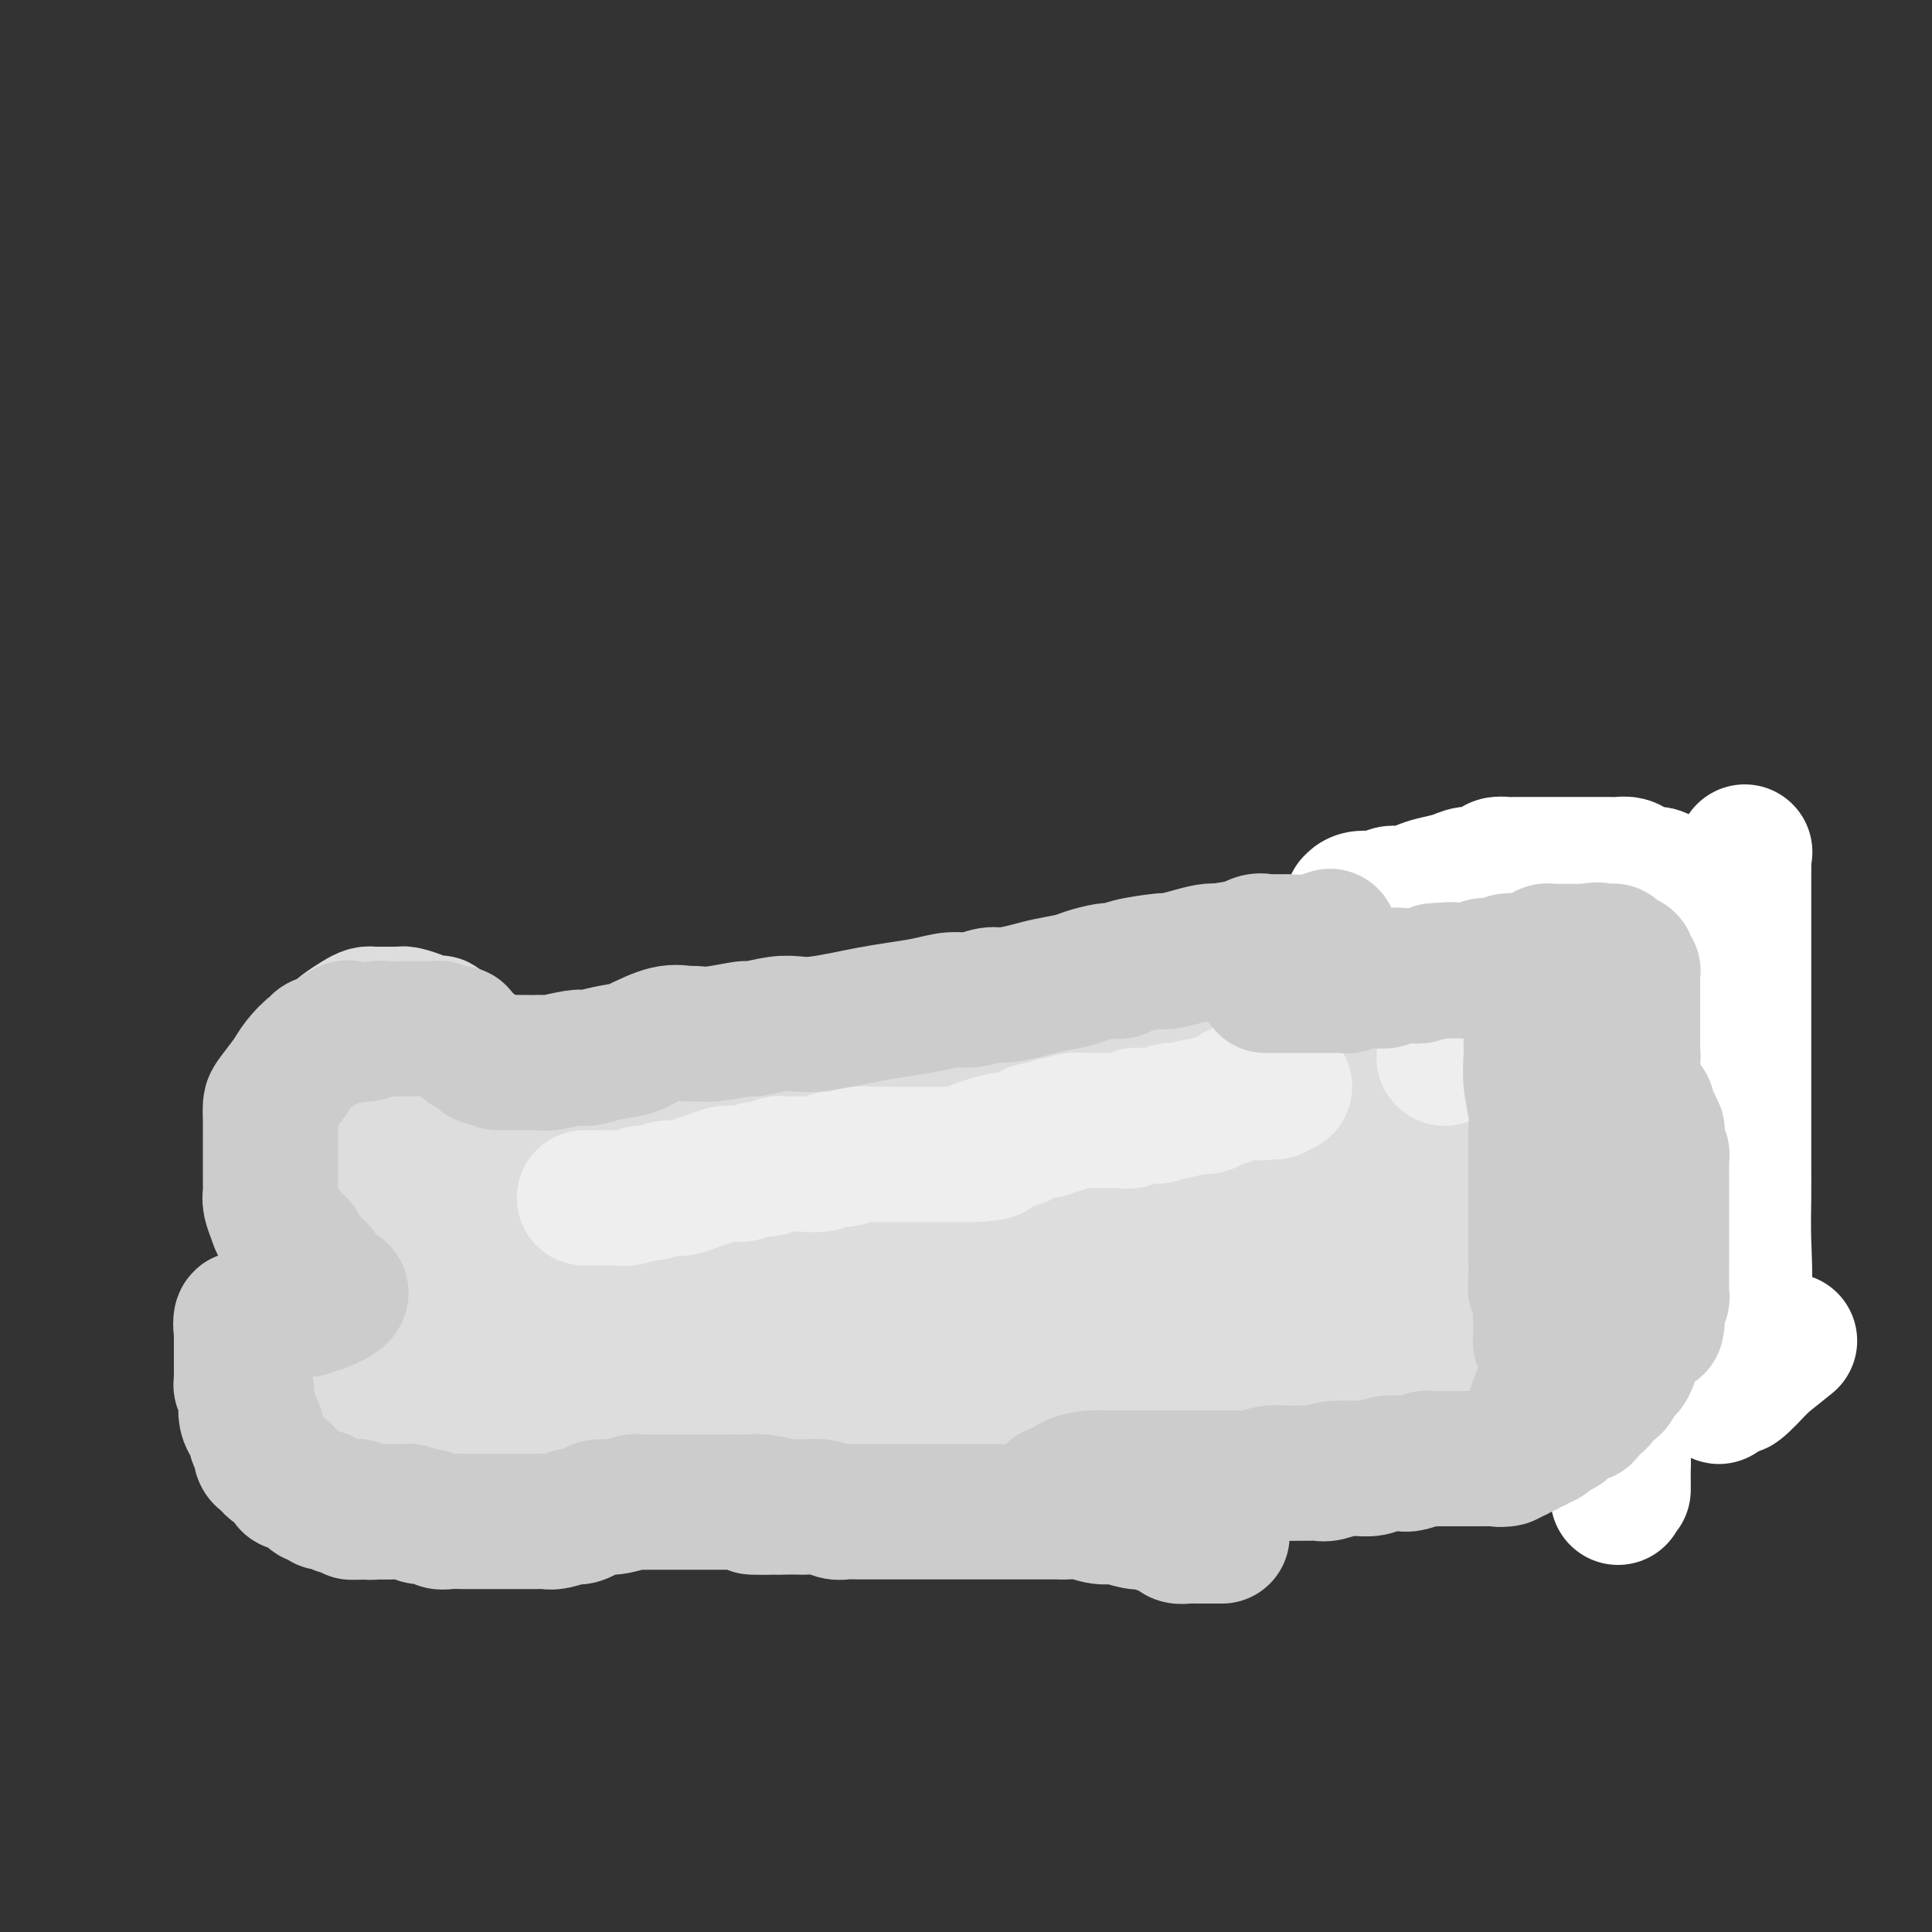<svg viewBox='0 0 400 400' version='1.1' xmlns='http://www.w3.org/2000/svg' xmlns:xlink='http://www.w3.org/1999/xlink'><rect x="0" y="0" width="400" height="400" fill="#333333" stroke="none"/><g fill='none' stroke='#DDDDDD' stroke-width='28' stroke-linecap='round' stroke-linejoin='round'><path d='M195,219c-0.453,0.022 -0.906,0.045 -2,0c-1.094,-0.045 -2.829,-0.156 -4,0c-1.171,0.156 -1.780,0.581 -3,1c-1.220,0.419 -3.053,0.834 -4,1c-0.947,0.166 -1.010,0.083 -2,0c-0.990,-0.083 -2.908,-0.166 -4,0c-1.092,0.166 -1.357,0.580 -2,1c-0.643,0.420 -1.664,0.844 -3,1c-1.336,0.156 -2.988,0.042 -4,0c-1.012,-0.042 -1.384,-0.012 -2,0c-0.616,0.012 -1.475,0.006 -2,0c-0.525,-0.006 -0.715,-0.012 -1,0c-0.285,0.012 -0.664,0.042 -1,0c-0.336,-0.042 -0.629,-0.155 -1,0c-0.371,0.155 -0.821,0.579 -2,1c-1.179,0.421 -3.087,0.838 -4,1c-0.913,0.162 -0.832,0.068 -1,0c-0.168,-0.068 -0.585,-0.109 -1,0c-0.415,0.109 -0.829,0.369 -2,1c-1.171,0.631 -3.098,1.632 -4,2c-0.902,0.368 -0.777,0.102 -1,0c-0.223,-0.102 -0.792,-0.042 -1,0c-0.208,0.042 -0.055,0.064 0,0c0.055,-0.064 0.012,-0.213 -1,0c-1.012,0.213 -2.992,0.789 -4,1c-1.008,0.211 -1.044,0.056 -1,0c0.044,-0.056 0.166,-0.015 0,0c-0.166,0.015 -0.622,0.004 -1,0c-0.378,-0.004 -0.680,-0.001 -1,0c-0.320,0.001 -0.660,0.001 -1,0'/><path d='M135,229c-9.238,1.547 -2.335,0.415 0,0c2.335,-0.415 0.100,-0.111 -1,0c-1.100,0.111 -1.065,0.030 -1,0c0.065,-0.030 0.161,-0.009 0,0c-0.161,0.009 -0.578,0.006 -1,0c-0.422,-0.006 -0.848,-0.016 -1,0c-0.152,0.016 -0.030,0.057 0,0c0.030,-0.057 -0.033,-0.211 -1,0c-0.967,0.211 -2.838,0.789 -4,1c-1.162,0.211 -1.614,0.057 -2,0c-0.386,-0.057 -0.707,-0.015 -1,0c-0.293,0.015 -0.560,0.004 -1,0c-0.440,-0.004 -1.054,-0.001 -2,0c-0.946,0.001 -2.223,0.000 -3,0c-0.777,-0.000 -1.055,-0.000 -1,0c0.055,0.000 0.444,0.000 0,0c-0.444,-0.000 -1.722,-0.000 -3,0'/><path d='M113,230c-4.019,0.155 -3.067,0.041 -3,0c0.067,-0.041 -0.752,-0.011 -1,0c-0.248,0.011 0.074,0.003 0,0c-0.074,-0.003 -0.545,-0.001 -1,0c-0.455,0.001 -0.895,0.000 -1,0c-0.105,-0.000 0.127,-0.000 0,0c-0.127,0.000 -0.611,0.000 -1,0c-0.389,-0.000 -0.683,-0.000 -1,0c-0.317,0.000 -0.659,0.000 -1,0'/><path d='M104,230c-1.327,-0.013 -0.145,-0.045 0,0c0.145,0.045 -0.746,0.166 -1,0c-0.254,-0.166 0.128,-0.618 0,-1c-0.128,-0.382 -0.766,-0.695 -1,-1c-0.234,-0.305 -0.063,-0.602 0,-1c0.063,-0.398 0.018,-0.895 0,-1c-0.018,-0.105 -0.008,0.183 0,0c0.008,-0.183 0.016,-0.838 0,-1c-0.016,-0.162 -0.056,0.167 0,0c0.056,-0.167 0.207,-0.832 0,-1c-0.207,-0.168 -0.773,0.161 -1,0c-0.227,-0.161 -0.114,-0.813 0,-1c0.114,-0.187 0.228,0.089 0,0c-0.228,-0.089 -0.797,-0.545 -1,-1c-0.203,-0.455 -0.039,-0.910 0,-1c0.039,-0.090 -0.046,0.186 0,0c0.046,-0.186 0.223,-0.834 0,-1c-0.223,-0.166 -0.847,0.149 -1,0c-0.153,-0.149 0.165,-0.762 0,-1c-0.165,-0.238 -0.814,-0.102 -1,0c-0.186,0.102 0.091,0.171 0,0c-0.091,-0.171 -0.550,-0.582 -1,-1c-0.450,-0.418 -0.890,-0.843 -1,-1c-0.110,-0.157 0.112,-0.045 0,0c-0.112,0.045 -0.556,0.022 -1,0'/><path d='M95,217c-1.721,-2.723 -1.523,-3.031 -2,-3c-0.477,0.031 -1.629,0.401 -2,0c-0.371,-0.401 0.039,-1.574 0,-2c-0.039,-0.426 -0.529,-0.104 -1,0c-0.471,0.104 -0.925,-0.011 -1,0c-0.075,0.011 0.229,0.146 0,0c-0.229,-0.146 -0.990,-0.575 -2,-1c-1.010,-0.425 -2.270,-0.846 -3,-1c-0.730,-0.154 -0.930,-0.042 -1,0c-0.070,0.042 -0.010,0.013 -1,0c-0.990,-0.013 -3.031,-0.012 -4,0c-0.969,0.012 -0.865,0.033 -1,0c-0.135,-0.033 -0.508,-0.122 -1,0c-0.492,0.122 -1.101,0.455 -2,1c-0.899,0.545 -2.086,1.304 -3,2c-0.914,0.696 -1.555,1.331 -2,2c-0.445,0.669 -0.694,1.372 -1,2c-0.306,0.628 -0.671,1.180 -1,2c-0.329,0.820 -0.624,1.907 -1,3c-0.376,1.093 -0.833,2.191 -1,3c-0.167,0.809 -0.045,1.330 0,2c0.045,0.670 0.012,1.489 0,2c-0.012,0.511 -0.003,0.715 0,1c0.003,0.285 0.001,0.653 0,1c-0.001,0.347 -0.000,0.674 0,1'/><path d='M65,232c-0.309,1.963 -0.083,0.369 0,0c0.083,-0.369 0.022,0.485 0,1c-0.022,0.515 -0.006,0.690 0,1c0.006,0.310 0.002,0.756 0,1c-0.002,0.244 -0.000,0.285 0,1c0.000,0.715 0.000,2.102 0,3c-0.000,0.898 -0.000,1.305 0,2c0.000,0.695 0.000,1.676 0,2c-0.000,0.324 -0.000,-0.010 0,0c0.000,0.010 0.000,0.364 0,1c-0.000,0.636 -0.000,1.556 0,2c0.000,0.444 0.001,0.414 0,1c-0.001,0.586 -0.002,1.789 0,3c0.002,1.211 0.009,2.429 0,3c-0.009,0.571 -0.035,0.495 0,1c0.035,0.505 0.129,1.590 0,2c-0.129,0.410 -0.482,0.145 -1,1c-0.518,0.855 -1.200,2.830 -2,4c-0.800,1.170 -1.717,1.536 -2,2c-0.283,0.464 0.069,1.028 0,2c-0.069,0.972 -0.558,2.354 -1,3c-0.442,0.646 -0.837,0.557 -1,1c-0.163,0.443 -0.095,1.418 0,2c0.095,0.582 0.218,0.772 0,1c-0.218,0.228 -0.777,0.494 -1,1c-0.223,0.506 -0.112,1.253 0,2'/><path d='M57,275c-1.464,3.058 -1.124,1.204 -1,1c0.124,-0.204 0.033,1.240 0,2c-0.033,0.760 -0.009,0.834 0,1c0.009,0.166 0.002,0.425 0,1c-0.002,0.575 -0.001,1.468 0,2c0.001,0.532 0.000,0.705 0,1c-0.000,0.295 -0.000,0.712 0,1c0.000,0.288 0.000,0.448 0,1c-0.000,0.552 0.000,1.495 0,2c-0.000,0.505 -0.000,0.573 0,1c0.000,0.427 0.000,1.214 0,2c-0.000,0.786 -0.001,1.572 0,2c0.001,0.428 0.004,0.497 0,1c-0.004,0.503 -0.016,1.439 0,2c0.016,0.561 0.060,0.746 0,1c-0.060,0.254 -0.224,0.576 0,1c0.224,0.424 0.834,0.951 1,1c0.166,0.049 -0.114,-0.380 0,0c0.114,0.380 0.622,1.569 1,2c0.378,0.431 0.625,0.105 1,0c0.375,-0.105 0.878,0.010 1,0c0.122,-0.010 -0.136,-0.146 0,0c0.136,0.146 0.665,0.574 1,1c0.335,0.426 0.475,0.849 1,1c0.525,0.151 1.436,0.030 2,0c0.564,-0.030 0.781,0.030 1,0c0.219,-0.030 0.440,-0.152 1,0c0.560,0.152 1.460,0.577 2,1c0.540,0.423 0.722,0.846 1,1c0.278,0.154 0.653,0.041 1,0c0.347,-0.041 0.665,-0.011 1,0c0.335,0.011 0.685,0.003 1,0c0.315,-0.003 0.595,-0.001 1,0c0.405,0.001 0.935,0.000 1,0c0.065,-0.000 -0.336,-0.000 0,0c0.336,0.000 1.410,0.000 2,0c0.590,-0.000 0.697,-0.000 1,0c0.303,0.000 0.801,0.000 1,0c0.199,-0.000 0.100,-0.000 0,0'/><path d='M78,304c3.864,0.928 3.022,0.248 3,0c-0.022,-0.248 0.774,-0.066 1,0c0.226,0.066 -0.117,0.014 0,0c0.117,-0.014 0.696,0.010 1,0c0.304,-0.010 0.333,-0.056 1,0c0.667,0.056 1.972,0.212 3,0c1.028,-0.212 1.777,-0.793 2,-1c0.223,-0.207 -0.081,-0.041 0,0c0.081,0.041 0.548,-0.042 1,0c0.452,0.042 0.889,0.208 1,0c0.111,-0.208 -0.103,-0.792 0,-1c0.103,-0.208 0.524,-0.042 1,0c0.476,0.042 1.007,-0.042 1,0c-0.007,0.042 -0.553,0.208 0,0c0.553,-0.208 2.204,-0.792 3,-1c0.796,-0.208 0.738,-0.042 1,0c0.262,0.042 0.844,-0.042 1,0c0.156,0.042 -0.113,0.209 0,0c0.113,-0.209 0.609,-0.795 1,-1c0.391,-0.205 0.677,-0.029 1,0c0.323,0.029 0.685,-0.087 1,0c0.315,0.087 0.584,0.378 1,0c0.416,-0.378 0.977,-1.425 2,-2c1.023,-0.575 2.506,-0.679 3,-1c0.494,-0.321 -0.002,-0.860 0,-1c0.002,-0.140 0.501,0.120 1,0c0.499,-0.120 0.999,-0.621 2,-1c1.001,-0.379 2.505,-0.638 3,-1c0.495,-0.362 -0.017,-0.829 0,-1c0.017,-0.171 0.564,-0.046 1,0c0.436,0.046 0.761,0.012 1,0c0.239,-0.012 0.391,-0.002 1,0c0.609,0.002 1.673,-0.003 2,0c0.327,0.003 -0.084,0.015 0,0c0.084,-0.015 0.662,-0.055 1,0c0.338,0.055 0.437,0.207 1,0c0.563,-0.207 1.589,-0.773 2,-1c0.411,-0.227 0.205,-0.113 0,0'/><path d='M122,292c7.018,-1.808 2.564,-0.327 1,0c-1.564,0.327 -0.239,-0.500 1,-1c1.239,-0.500 2.390,-0.674 3,-1c0.610,-0.326 0.679,-0.805 1,-1c0.321,-0.195 0.894,-0.105 1,0c0.106,0.105 -0.256,0.225 0,0c0.256,-0.225 1.129,-0.796 2,-1c0.871,-0.204 1.738,-0.041 2,0c0.262,0.041 -0.082,-0.041 0,0c0.082,0.041 0.589,0.203 1,0c0.411,-0.203 0.726,-0.772 1,-1c0.274,-0.228 0.506,-0.114 1,0c0.494,0.114 1.251,0.227 2,0c0.749,-0.227 1.491,-0.793 2,-1c0.509,-0.207 0.785,-0.056 1,0c0.215,0.056 0.370,0.015 1,0c0.630,-0.015 1.735,-0.004 2,0c0.265,0.004 -0.309,0.001 0,0c0.309,-0.001 1.501,-0.000 2,0c0.499,0.000 0.304,0.000 1,0c0.696,-0.000 2.284,-0.000 3,0c0.716,0.000 0.562,0.000 1,0c0.438,-0.000 1.469,-0.000 2,0c0.531,0.000 0.562,0.000 1,0c0.438,-0.000 1.282,-0.000 2,0c0.718,0.000 1.309,0.000 2,0c0.691,-0.000 1.480,-0.000 2,0c0.520,0.000 0.769,0.000 1,0c0.231,-0.000 0.443,-0.000 1,0c0.557,0.000 1.459,0.000 2,0c0.541,-0.000 0.722,-0.000 1,0c0.278,0.000 0.655,0.000 1,0c0.345,-0.000 0.659,-0.000 1,0c0.341,0.000 0.708,0.000 1,0c0.292,-0.000 0.510,-0.000 1,0c0.490,0.000 1.252,0.000 2,0c0.748,-0.000 1.482,-0.000 2,0c0.518,0.000 0.821,-0.000 1,0c0.179,0.000 0.236,-0.000 1,0c0.764,0.000 2.235,-0.000 3,0c0.765,0.000 0.824,-0.000 1,0c0.176,0.000 0.470,-0.000 1,0c0.530,0.000 1.297,-0.000 2,0c0.703,0.000 1.343,-0.000 2,0c0.657,0.000 1.331,0.000 2,0c0.669,0.000 1.335,0.000 2,0'/><path d='M188,286c7.677,-0.000 3.369,-0.000 2,0c-1.369,0.000 0.199,0.000 1,0c0.801,-0.000 0.833,-0.001 1,0c0.167,0.001 0.468,0.004 1,0c0.532,-0.004 1.293,-0.015 2,0c0.707,0.015 1.359,0.057 2,0c0.641,-0.057 1.271,-0.211 2,0c0.729,0.211 1.557,0.789 2,1c0.443,0.211 0.500,0.057 1,0c0.500,-0.057 1.441,-0.015 2,0c0.559,0.015 0.735,0.004 1,0c0.265,-0.004 0.620,-0.002 1,0c0.380,0.002 0.784,0.004 1,0c0.216,-0.004 0.245,-0.015 1,0c0.755,0.015 2.236,0.057 3,0c0.764,-0.057 0.810,-0.211 1,0c0.190,0.211 0.522,0.789 2,1c1.478,0.211 4.101,0.056 5,0c0.899,-0.056 0.075,-0.014 0,0c-0.075,0.014 0.598,0.000 1,0c0.402,-0.000 0.533,0.014 1,0c0.467,-0.014 1.271,-0.055 3,0c1.729,0.055 4.382,0.205 6,0c1.618,-0.205 2.201,-0.766 3,-1c0.799,-0.234 1.816,-0.140 2,0c0.184,0.140 -0.463,0.325 1,0c1.463,-0.325 5.036,-1.159 7,-2c1.964,-0.841 2.318,-1.690 3,-2c0.682,-0.310 1.692,-0.083 2,0c0.308,0.083 -0.086,0.022 0,0c0.086,-0.022 0.653,-0.006 1,0c0.347,0.006 0.474,0.002 1,0c0.526,-0.002 1.449,-0.000 2,0c0.551,0.000 0.729,0.000 1,0c0.271,-0.000 0.636,-0.000 1,0c0.364,0.000 0.726,0.000 1,0c0.274,-0.000 0.458,-0.000 1,0c0.542,0.000 1.440,0.000 2,0c0.560,-0.000 0.780,-0.000 1,0'/><path d='M259,283c4.616,-0.772 1.657,-0.203 1,0c-0.657,0.203 0.989,0.040 2,0c1.011,-0.040 1.387,0.042 2,0c0.613,-0.042 1.465,-0.207 2,0c0.535,0.207 0.754,0.788 1,1c0.246,0.212 0.518,0.057 1,0c0.482,-0.057 1.175,-0.015 2,0c0.825,0.015 1.784,0.004 2,0c0.216,-0.004 -0.310,-0.001 0,0c0.310,0.001 1.457,0.000 2,0c0.543,-0.000 0.481,0.001 1,0c0.519,-0.001 1.620,-0.004 2,0c0.380,0.004 0.038,0.015 0,0c-0.038,-0.015 0.227,-0.057 1,0c0.773,0.057 2.053,0.211 4,0c1.947,-0.211 4.559,-0.789 6,-1c1.441,-0.211 1.710,-0.055 2,0c0.290,0.055 0.603,0.008 1,0c0.397,-0.008 0.880,0.022 1,0c0.120,-0.022 -0.123,-0.097 0,0c0.123,0.097 0.611,0.366 2,0c1.389,-0.366 3.678,-1.366 5,-2c1.322,-0.634 1.678,-0.902 2,-1c0.322,-0.098 0.611,-0.026 1,0c0.389,0.026 0.876,0.007 1,0c0.124,-0.007 -0.117,-0.002 0,0c0.117,0.002 0.591,0.001 1,0c0.409,-0.001 0.753,-0.000 1,0c0.247,0.000 0.398,0.000 1,0c0.602,-0.000 1.656,-0.000 2,0c0.344,0.000 -0.023,0.000 0,0c0.023,-0.000 0.435,-0.000 1,0c0.565,0.000 1.284,0.000 2,0c0.716,-0.000 1.429,-0.000 2,0c0.571,0.000 1.000,0.000 1,0c0.000,-0.000 -0.429,-0.000 0,0c0.429,0.000 1.714,0.000 3,0'/><path d='M317,280c9.603,-0.463 4.612,-0.122 3,0c-1.612,0.122 0.155,0.025 1,0c0.845,-0.025 0.766,0.021 1,0c0.234,-0.021 0.780,-0.111 1,0c0.220,0.111 0.114,0.422 1,0c0.886,-0.422 2.763,-1.576 4,-2c1.237,-0.424 1.834,-0.116 2,0c0.166,0.116 -0.099,0.041 0,0c0.099,-0.041 0.561,-0.049 1,0c0.439,0.049 0.853,0.156 1,0c0.147,-0.156 0.027,-0.576 1,-1c0.973,-0.424 3.041,-0.853 4,-1c0.959,-0.147 0.811,-0.011 1,0c0.189,0.011 0.714,-0.101 1,0c0.286,0.101 0.331,0.416 1,0c0.669,-0.416 1.962,-1.565 3,-2c1.038,-0.435 1.821,-0.158 2,0c0.179,0.158 -0.246,0.197 0,0c0.246,-0.197 1.161,-0.631 2,-1c0.839,-0.369 1.601,-0.672 2,-1c0.399,-0.328 0.437,-0.680 1,-1c0.563,-0.320 1.653,-0.610 2,-1c0.347,-0.390 -0.048,-0.882 0,-1c0.048,-0.118 0.539,0.137 1,0c0.461,-0.137 0.893,-0.666 1,-1c0.107,-0.334 -0.112,-0.474 0,-1c0.112,-0.526 0.556,-1.440 1,-2c0.444,-0.560 0.889,-0.766 1,-1c0.111,-0.234 -0.111,-0.495 0,-1c0.111,-0.505 0.556,-1.252 1,-2'/><path d='M357,261c1.543,-1.810 0.399,-0.334 0,0c-0.399,0.334 -0.054,-0.474 0,-1c0.054,-0.526 -0.182,-0.771 0,-1c0.182,-0.229 0.781,-0.443 1,-1c0.219,-0.557 0.059,-1.459 0,-2c-0.059,-0.541 -0.016,-0.722 0,-1c0.016,-0.278 0.004,-0.653 0,-1c-0.004,-0.347 -0.001,-0.667 0,-1c0.001,-0.333 0.000,-0.681 0,-1c-0.000,-0.319 -0.000,-0.610 0,-1c0.000,-0.390 0.000,-0.879 0,-1c-0.000,-0.121 -0.000,0.128 0,0c0.000,-0.128 -0.000,-0.631 0,-1c0.000,-0.369 0.000,-0.605 0,-1c-0.000,-0.395 -0.000,-0.951 0,-1c0.000,-0.049 0.001,0.409 0,0c-0.001,-0.409 -0.003,-1.686 0,-2c0.003,-0.314 0.012,0.333 0,0c-0.012,-0.333 -0.044,-1.646 0,-2c0.044,-0.354 0.165,0.252 0,0c-0.165,-0.252 -0.616,-1.361 -1,-2c-0.384,-0.639 -0.699,-0.806 -1,-1c-0.301,-0.194 -0.587,-0.414 -1,-1c-0.413,-0.586 -0.955,-1.537 -1,-2c-0.045,-0.463 0.405,-0.438 0,-1c-0.405,-0.562 -1.667,-1.710 -2,-2c-0.333,-0.290 0.262,0.277 0,0c-0.262,-0.277 -1.380,-1.399 -2,-2c-0.620,-0.601 -0.742,-0.682 -1,-1c-0.258,-0.318 -0.651,-0.874 -1,-1c-0.349,-0.126 -0.652,0.177 -1,0c-0.348,-0.177 -0.740,-0.835 -1,-1c-0.260,-0.165 -0.389,0.162 -1,0c-0.611,-0.162 -1.704,-0.814 -2,-1c-0.296,-0.186 0.205,0.094 0,0c-0.205,-0.094 -1.116,-0.561 -2,-1c-0.884,-0.439 -1.740,-0.850 -2,-1c-0.260,-0.150 0.075,-0.040 0,0c-0.075,0.040 -0.559,0.011 -1,0c-0.441,-0.011 -0.840,-0.003 -1,0c-0.160,0.003 -0.080,0.002 0,0'/><path d='M337,226c-2.259,-0.614 -2.406,-0.149 -3,0c-0.594,0.149 -1.633,-0.017 -2,0c-0.367,0.017 -0.061,0.215 0,0c0.061,-0.215 -0.124,-0.845 0,-1c0.124,-0.155 0.557,0.166 1,0c0.443,-0.166 0.897,-0.819 1,-1c0.103,-0.181 -0.145,0.110 0,0c0.145,-0.110 0.684,-0.620 1,-1c0.316,-0.380 0.411,-0.628 1,-1c0.589,-0.372 1.674,-0.868 2,-1c0.326,-0.132 -0.106,0.100 0,0c0.106,-0.100 0.750,-0.531 1,-1c0.250,-0.469 0.105,-0.975 0,-1c-0.105,-0.025 -0.169,0.430 0,0c0.169,-0.430 0.571,-1.745 1,-2c0.429,-0.255 0.886,0.549 1,0c0.114,-0.549 -0.113,-2.451 0,-3c0.113,-0.549 0.566,0.256 1,0c0.434,-0.256 0.848,-1.574 1,-2c0.152,-0.426 0.041,0.040 0,0c-0.041,-0.040 -0.011,-0.587 0,-1c0.011,-0.413 0.003,-0.691 0,-1c-0.003,-0.309 -0.001,-0.650 0,-1c0.001,-0.350 0.000,-0.710 0,-1c-0.000,-0.290 -0.000,-0.512 0,-1c0.000,-0.488 0.000,-1.244 0,-2'/><path d='M343,205c0.226,-1.492 0.793,-1.723 1,-2c0.207,-0.277 0.056,-0.600 0,-1c-0.056,-0.400 -0.015,-0.877 0,-1c0.015,-0.123 0.004,0.108 0,0c-0.004,-0.108 -0.001,-0.555 0,-1c0.001,-0.445 0.002,-0.888 0,-1c-0.002,-0.112 -0.005,0.106 0,0c0.005,-0.106 0.017,-0.535 0,-1c-0.017,-0.465 -0.064,-0.965 0,-1c0.064,-0.035 0.238,0.394 0,0c-0.238,-0.394 -0.889,-1.612 -1,-2c-0.111,-0.388 0.319,0.055 0,0c-0.319,-0.055 -1.387,-0.606 -2,-1c-0.613,-0.394 -0.771,-0.631 -1,-1c-0.229,-0.369 -0.529,-0.869 -1,-1c-0.471,-0.131 -1.114,0.109 -2,0c-0.886,-0.109 -2.016,-0.565 -3,-1c-0.984,-0.435 -1.821,-0.848 -2,-1c-0.179,-0.152 0.299,-0.045 0,0c-0.299,0.045 -1.375,0.026 -2,0c-0.625,-0.026 -0.797,-0.059 -1,0c-0.203,0.059 -0.436,0.212 -1,0c-0.564,-0.212 -1.460,-0.788 -2,-1c-0.540,-0.212 -0.723,-0.061 -1,0c-0.277,0.061 -0.646,0.030 -1,0c-0.354,-0.030 -0.693,-0.061 -1,0c-0.307,0.061 -0.583,0.212 -1,0c-0.417,-0.212 -0.976,-0.789 -2,-1c-1.024,-0.211 -2.512,-0.057 -3,0c-0.488,0.057 0.023,0.015 0,0c-0.023,-0.015 -0.580,-0.004 -1,0c-0.420,0.004 -0.704,0.001 -1,0c-0.296,-0.001 -0.604,-0.000 -1,0c-0.396,0.000 -0.880,0.001 -2,0c-1.120,-0.001 -2.876,-0.002 -4,0c-1.124,0.002 -1.615,0.006 -2,0c-0.385,-0.006 -0.664,-0.022 -1,0c-0.336,0.022 -0.730,0.083 -1,0c-0.270,-0.083 -0.415,-0.309 -1,0c-0.585,0.309 -1.610,1.155 -3,2c-1.390,0.845 -3.146,1.691 -4,2c-0.854,0.309 -0.806,0.083 -1,0c-0.194,-0.083 -0.629,-0.022 -1,0c-0.371,0.022 -0.677,0.006 -1,0c-0.323,-0.006 -0.661,-0.003 -1,0'/><path d='M292,192c-2.625,1.177 -2.688,2.119 -4,3c-1.312,0.881 -3.872,1.700 -5,2c-1.128,0.300 -0.822,0.083 -1,0c-0.178,-0.083 -0.840,-0.030 -1,0c-0.160,0.030 0.182,0.036 0,0c-0.182,-0.036 -0.889,-0.115 -1,0c-0.111,0.115 0.373,0.423 -1,1c-1.373,0.577 -4.602,1.422 -6,2c-1.398,0.578 -0.965,0.890 -1,1c-0.035,0.110 -0.537,0.019 -1,0c-0.463,-0.019 -0.888,0.035 -1,0c-0.112,-0.035 0.089,-0.160 0,0c-0.089,0.160 -0.468,0.603 -1,1c-0.532,0.397 -1.217,0.748 -2,1c-0.783,0.252 -1.663,0.407 -3,1c-1.337,0.593 -3.132,1.625 -4,2c-0.868,0.375 -0.810,0.093 -1,0c-0.190,-0.093 -0.628,0.003 -1,0c-0.372,-0.003 -0.678,-0.106 -1,0c-0.322,0.106 -0.660,0.419 -2,1c-1.340,0.581 -3.682,1.429 -5,2c-1.318,0.571 -1.614,0.864 -2,1c-0.386,0.136 -0.864,0.114 -1,0c-0.136,-0.114 0.071,-0.320 -1,0c-1.071,0.320 -3.418,1.165 -5,2c-1.582,0.835 -2.398,1.660 -3,2c-0.602,0.340 -0.989,0.197 -1,0c-0.011,-0.197 0.354,-0.446 -1,0c-1.354,0.446 -4.427,1.587 -6,2c-1.573,0.413 -1.647,0.096 -2,0c-0.353,-0.096 -0.987,0.027 -1,0c-0.013,-0.027 0.595,-0.204 -1,0c-1.595,0.204 -5.392,0.791 -7,1c-1.608,0.209 -1.027,0.042 -1,0c0.027,-0.042 -0.499,0.040 -1,0c-0.501,-0.040 -0.975,-0.203 -2,0c-1.025,0.203 -2.599,0.772 -4,1c-1.401,0.228 -2.628,0.114 -3,0c-0.372,-0.114 0.110,-0.227 -1,0c-1.110,0.227 -3.814,0.796 -6,1c-2.186,0.204 -3.854,0.044 -5,0c-1.146,-0.044 -1.770,0.026 -2,0c-0.230,-0.026 -0.066,-0.150 -1,0c-0.934,0.150 -2.967,0.575 -5,1'/><path d='M188,220c-8.172,1.146 -3.601,1.012 -2,1c1.601,-0.012 0.231,0.100 -1,0c-1.231,-0.100 -2.324,-0.412 -4,0c-1.676,0.412 -3.935,1.546 -5,2c-1.065,0.454 -0.937,0.227 -1,0c-0.063,-0.227 -0.316,-0.452 -1,0c-0.684,0.452 -1.800,1.583 -3,2c-1.200,0.417 -2.486,0.119 -3,0c-0.514,-0.119 -0.257,-0.060 0,0'/><path d='M87,232c0.000,1.357 0.000,2.713 0,4c0.000,1.287 0.000,2.504 0,4c0.000,1.496 0.000,3.270 0,5c0.000,1.730 0.000,3.414 0,5c0.000,1.586 0.000,3.072 0,5c0.000,1.928 0.000,4.298 0,6c0.000,1.702 0.000,2.737 0,4c0.000,1.263 0.000,2.753 0,4c0.000,1.247 0.000,2.249 0,3c0.000,0.751 -0.000,1.249 0,2c0.000,0.751 0.000,1.755 0,2c-0.000,0.245 0.000,-0.268 0,0c-0.000,0.268 0.000,1.317 0,2c0.000,0.683 -0.000,0.999 0,2c0.000,1.001 0.000,2.688 0,4c0.000,1.312 0.000,2.250 0,3c0.000,0.750 0.000,1.311 0,2c0.000,0.689 0.000,1.505 0,2c0.000,0.495 0.000,0.669 0,1c0.000,0.331 0.000,0.820 0,1c0.000,0.180 0.000,0.051 0,0c0.000,-0.051 0.000,-0.026 0,0'/><path d='M82,271c-0.229,0.659 -0.458,1.318 -1,2c-0.542,0.682 -1.398,1.386 -2,2c-0.602,0.614 -0.950,1.137 -1,2c-0.050,0.863 0.197,2.066 0,3c-0.197,0.934 -0.837,1.598 -1,2c-0.163,0.402 0.153,0.542 0,1c-0.153,0.458 -0.773,1.233 -1,2c-0.227,0.767 -0.061,1.526 0,2c0.061,0.474 0.016,0.663 0,1c-0.016,0.337 -0.004,0.821 0,1c0.004,0.179 0.001,0.051 0,0c-0.001,-0.051 -0.001,-0.026 0,0'/><path d='M84,278c0.568,0.009 1.135,0.017 2,0c0.865,-0.017 2.026,-0.061 3,0c0.974,0.061 1.759,0.226 3,0c1.241,-0.226 2.938,-0.844 4,-1c1.062,-0.156 1.490,0.152 2,0c0.510,-0.152 1.103,-0.762 2,-1c0.897,-0.238 2.098,-0.105 3,0c0.902,0.105 1.506,0.182 3,0c1.494,-0.182 3.877,-0.623 5,-1c1.123,-0.377 0.985,-0.690 2,-1c1.015,-0.310 3.184,-0.618 5,-1c1.816,-0.382 3.278,-0.837 4,-1c0.722,-0.163 0.705,-0.033 1,0c0.295,0.033 0.901,-0.029 1,0c0.099,0.029 -0.311,0.151 1,0c1.311,-0.151 4.341,-0.575 6,-1c1.659,-0.425 1.947,-0.850 2,-1c0.053,-0.150 -0.130,-0.026 0,0c0.130,0.026 0.574,-0.046 1,0c0.426,0.046 0.835,0.209 2,0c1.165,-0.209 3.087,-0.791 4,-1c0.913,-0.209 0.818,-0.046 1,0c0.182,0.046 0.642,-0.027 1,0c0.358,0.027 0.614,0.152 2,0c1.386,-0.152 3.901,-0.580 5,-1c1.099,-0.420 0.781,-0.831 1,-1c0.219,-0.169 0.975,-0.097 1,0c0.025,0.097 -0.681,0.218 0,0c0.681,-0.218 2.748,-0.777 4,-1c1.252,-0.223 1.690,-0.112 2,0c0.310,0.112 0.493,0.226 1,0c0.507,-0.226 1.338,-0.791 3,-1c1.662,-0.209 4.156,-0.064 5,0c0.844,0.064 0.037,0.045 0,0c-0.037,-0.045 0.694,-0.117 1,0c0.306,0.117 0.185,0.423 1,0c0.815,-0.423 2.566,-1.575 4,-2c1.434,-0.425 2.553,-0.121 3,0c0.447,0.121 0.224,0.061 0,0'/><path d='M175,263c14.107,-2.338 3.873,-0.683 1,0c-2.873,0.683 1.615,0.394 4,0c2.385,-0.394 2.669,-0.894 3,-1c0.331,-0.106 0.710,0.181 1,0c0.290,-0.181 0.490,-0.831 2,-1c1.510,-0.169 4.331,0.143 6,0c1.669,-0.143 2.187,-0.741 3,-1c0.813,-0.259 1.920,-0.179 2,0c0.080,0.179 -0.867,0.455 0,0c0.867,-0.455 3.548,-1.642 6,-2c2.452,-0.358 4.677,0.114 6,0c1.323,-0.114 1.746,-0.815 2,-1c0.254,-0.185 0.340,0.147 1,0c0.660,-0.147 1.894,-0.771 4,-1c2.106,-0.229 5.083,-0.061 7,0c1.917,0.061 2.775,0.016 3,0c0.225,-0.016 -0.182,-0.004 1,0c1.182,0.004 3.952,0.001 6,0c2.048,-0.001 3.374,-0.000 4,0c0.626,0.000 0.551,0.000 1,0c0.449,-0.000 1.423,-0.000 3,0c1.577,0.000 3.758,0.001 5,0c1.242,-0.001 1.546,-0.004 2,0c0.454,0.004 1.060,0.015 1,0c-0.060,-0.015 -0.785,-0.056 1,0c1.785,0.056 6.079,0.208 9,0c2.921,-0.208 4.470,-0.778 5,-1c0.530,-0.222 0.040,-0.098 0,0c-0.040,0.098 0.371,0.170 1,0c0.629,-0.170 1.476,-0.581 3,-1c1.524,-0.419 3.725,-0.846 5,-1c1.275,-0.154 1.624,-0.035 2,0c0.376,0.035 0.780,-0.016 1,0c0.220,0.016 0.256,0.097 1,0c0.744,-0.097 2.198,-0.372 4,-1c1.802,-0.628 3.954,-1.608 5,-2c1.046,-0.392 0.987,-0.196 1,0c0.013,0.196 0.099,0.392 1,0c0.901,-0.392 2.619,-1.373 4,-2c1.381,-0.627 2.425,-0.900 3,-1c0.575,-0.100 0.680,-0.027 1,0c0.320,0.027 0.855,0.007 1,0c0.145,-0.007 -0.102,-0.002 0,0c0.102,0.002 0.551,0.001 1,0'/><path d='M298,247c6.346,-1.392 2.711,-0.373 2,0c-0.711,0.373 1.501,0.100 3,0c1.499,-0.100 2.285,-0.027 3,0c0.715,0.027 1.359,0.007 2,0c0.641,-0.007 1.279,-0.002 2,0c0.721,0.002 1.523,0.001 2,0c0.477,-0.001 0.627,-0.000 1,0c0.373,0.000 0.967,0.000 1,0c0.033,-0.000 -0.497,-0.000 0,0c0.497,0.000 2.021,0.000 3,0c0.979,-0.000 1.414,-0.000 2,0c0.586,0.000 1.323,0.000 2,0c0.677,-0.000 1.294,-0.000 2,0c0.706,0.000 1.500,0.000 2,0c0.500,-0.000 0.704,-0.000 1,0c0.296,0.000 0.682,0.000 1,0c0.318,-0.000 0.568,-0.000 1,0c0.432,0.000 1.047,0.000 2,0c0.953,-0.000 2.245,-0.001 3,0c0.755,0.001 0.973,0.002 1,0c0.027,-0.002 -0.136,-0.008 0,0c0.136,0.008 0.572,0.029 1,0c0.428,-0.029 0.847,-0.108 1,0c0.153,0.108 0.041,0.405 0,1c-0.041,0.595 -0.011,1.489 0,2c0.011,0.511 0.003,0.637 0,1c-0.003,0.363 -0.001,0.961 0,1c0.001,0.039 0.000,-0.480 0,-1'/><path d='M336,251c-0.167,0.440 -0.583,-0.461 -1,-1c-0.417,-0.539 -0.834,-0.718 -1,-1c-0.166,-0.282 -0.082,-0.668 0,-1c0.082,-0.332 0.163,-0.610 0,-1c-0.163,-0.390 -0.568,-0.892 -1,-1c-0.432,-0.108 -0.891,0.178 -1,0c-0.109,-0.178 0.131,-0.818 0,-1c-0.131,-0.182 -0.633,0.096 -1,0c-0.367,-0.096 -0.599,-0.566 -1,-1c-0.401,-0.434 -0.971,-0.833 -2,-1c-1.029,-0.167 -2.516,-0.101 -3,0c-0.484,0.101 0.037,0.237 0,0c-0.037,-0.237 -0.630,-0.849 -1,-1c-0.370,-0.151 -0.515,0.157 -1,0c-0.485,-0.157 -1.310,-0.778 -2,-1c-0.690,-0.222 -1.245,-0.044 -2,0c-0.755,0.044 -1.709,-0.044 -2,0c-0.291,0.044 0.080,0.222 0,0c-0.080,-0.222 -0.610,-0.844 -1,-1c-0.390,-0.156 -0.639,0.152 -1,0c-0.361,-0.152 -0.832,-0.765 -1,-1c-0.168,-0.235 -0.031,-0.091 0,0c0.031,0.091 -0.044,0.128 0,0c0.044,-0.128 0.208,-0.423 0,-1c-0.208,-0.577 -0.789,-1.438 -1,-2c-0.211,-0.562 -0.052,-0.826 0,-1c0.052,-0.174 -0.002,-0.258 0,-1c0.002,-0.742 0.060,-2.141 0,-3c-0.060,-0.859 -0.237,-1.177 0,-2c0.237,-0.823 0.886,-2.152 1,-3c0.114,-0.848 -0.309,-1.215 0,-2c0.309,-0.785 1.351,-1.986 2,-3c0.649,-1.014 0.906,-1.839 1,-2c0.094,-0.161 0.025,0.341 0,0c-0.025,-0.341 -0.007,-1.526 0,-2c0.007,-0.474 0.004,-0.237 0,0'/><path d='M317,217c0.538,-3.343 0.383,-0.700 0,0c-0.383,0.700 -0.995,-0.542 -2,-1c-1.005,-0.458 -2.405,-0.131 -3,0c-0.595,0.131 -0.387,0.065 -1,0c-0.613,-0.065 -2.046,-0.129 -4,0c-1.954,0.129 -4.427,0.450 -6,1c-1.573,0.550 -2.244,1.329 -3,2c-0.756,0.671 -1.598,1.233 -3,2c-1.402,0.767 -3.366,1.737 -5,3c-1.634,1.263 -2.939,2.817 -4,4c-1.061,1.183 -1.879,1.994 -3,3c-1.121,1.006 -2.546,2.206 -4,3c-1.454,0.794 -2.937,1.183 -4,2c-1.063,0.817 -1.707,2.061 -3,3c-1.293,0.939 -3.235,1.571 -4,2c-0.765,0.429 -0.353,0.653 -2,2c-1.647,1.347 -5.352,3.817 -7,5c-1.648,1.183 -1.240,1.080 -2,2c-0.760,0.920 -2.687,2.862 -4,4c-1.313,1.138 -2.010,1.473 -3,2c-0.990,0.527 -2.272,1.245 -3,2c-0.728,0.755 -0.902,1.547 -1,2c-0.098,0.453 -0.119,0.568 -1,1c-0.881,0.432 -2.623,1.180 -4,2c-1.377,0.820 -2.391,1.712 -3,2c-0.609,0.288 -0.813,-0.028 -1,0c-0.187,0.028 -0.355,0.400 -1,1c-0.645,0.600 -1.766,1.427 -3,2c-1.234,0.573 -2.581,0.893 -3,1c-0.419,0.107 0.088,0.001 0,0c-0.088,-0.001 -0.773,0.104 -1,0c-0.227,-0.104 0.004,-0.417 -1,0c-1.004,0.417 -3.244,1.565 -4,2c-0.756,0.435 -0.030,0.158 0,0c0.030,-0.158 -0.637,-0.196 -1,0c-0.363,0.196 -0.422,0.627 -1,1c-0.578,0.373 -1.674,0.688 -3,1c-1.326,0.312 -2.881,0.619 -4,1c-1.119,0.381 -1.803,0.834 -2,1c-0.197,0.166 0.091,0.044 0,0c-0.091,-0.044 -0.563,-0.012 -1,0c-0.437,0.012 -0.839,0.003 -1,0c-0.161,-0.003 -0.080,-0.002 0,0'/><path d='M211,275c-5.649,2.166 -2.772,0.580 -2,0c0.772,-0.580 -0.562,-0.155 -1,0c-0.438,0.155 0.022,0.042 0,0c-0.022,-0.042 -0.524,-0.011 -1,0c-0.476,0.011 -0.926,0.003 -1,0c-0.074,-0.003 0.228,-0.001 1,0c0.772,0.001 2.015,0.000 4,0c1.985,-0.000 4.713,-0.000 6,0c1.287,0.000 1.135,0.001 2,0c0.865,-0.001 2.748,-0.003 4,0c1.252,0.003 1.872,0.011 3,0c1.128,-0.011 2.764,-0.041 4,0c1.236,0.041 2.071,0.155 3,0c0.929,-0.155 1.950,-0.578 3,-1c1.050,-0.422 2.127,-0.845 3,-1c0.873,-0.155 1.542,-0.044 2,0c0.458,0.044 0.704,0.022 1,0c0.296,-0.022 0.641,-0.044 1,0c0.359,0.044 0.733,0.154 2,0c1.267,-0.154 3.426,-0.571 5,-1c1.574,-0.429 2.562,-0.871 3,-1c0.438,-0.129 0.324,0.054 1,0c0.676,-0.054 2.141,-0.347 4,-1c1.859,-0.653 4.114,-1.667 5,-2c0.886,-0.333 0.405,0.014 1,0c0.595,-0.014 2.265,-0.388 4,-1c1.735,-0.612 3.533,-1.463 5,-2c1.467,-0.537 2.601,-0.761 4,-1c1.399,-0.239 3.063,-0.495 5,-1c1.937,-0.505 4.146,-1.260 6,-2c1.854,-0.740 3.353,-1.466 5,-2c1.647,-0.534 3.444,-0.874 5,-1c1.556,-0.126 2.873,-0.036 4,0c1.127,0.036 2.063,0.018 3,0'/><path d='M305,258c9.870,-2.321 4.543,-0.622 3,0c-1.543,0.622 0.696,0.167 2,0c1.304,-0.167 1.673,-0.045 2,0c0.327,0.045 0.612,0.012 1,0c0.388,-0.012 0.878,-0.003 1,0c0.122,0.003 -0.126,0.001 0,0c0.126,-0.001 0.624,-0.000 1,0c0.376,0.000 0.629,-0.000 1,0c0.371,0.000 0.859,0.001 1,0c0.141,-0.001 -0.066,-0.005 0,0c0.066,0.005 0.406,0.020 1,0c0.594,-0.020 1.442,-0.073 2,0c0.558,0.073 0.825,0.272 1,0c0.175,-0.272 0.258,-1.016 0,-2c-0.258,-0.984 -0.858,-2.207 -1,-3c-0.142,-0.793 0.173,-1.154 0,-2c-0.173,-0.846 -0.835,-2.177 -1,-3c-0.165,-0.823 0.166,-1.140 0,-2c-0.166,-0.860 -0.828,-2.265 -1,-3c-0.172,-0.735 0.147,-0.801 0,-1c-0.147,-0.199 -0.761,-0.532 -1,-1c-0.239,-0.468 -0.103,-1.073 0,-2c0.103,-0.927 0.172,-2.176 0,-3c-0.172,-0.824 -0.585,-1.222 -1,-2c-0.415,-0.778 -0.833,-1.937 -1,-3c-0.167,-1.063 -0.084,-2.032 0,-3'/><path d='M315,228c-0.929,-5.243 -0.251,-3.350 0,-3c0.251,0.350 0.076,-0.843 0,-2c-0.076,-1.157 -0.054,-2.279 0,-3c0.054,-0.721 0.139,-1.040 0,-1c-0.139,0.040 -0.502,0.438 0,0c0.502,-0.438 1.868,-1.711 0,-1c-1.868,0.711 -6.970,3.406 -10,5c-3.030,1.594 -3.988,2.088 -5,3c-1.012,0.912 -2.078,2.243 -3,3c-0.922,0.757 -1.700,0.939 -2,1c-0.300,0.061 -0.120,-0.000 0,0c0.120,0.000 0.182,0.062 0,0c-0.182,-0.062 -0.608,-0.247 -1,0c-0.392,0.247 -0.750,0.928 -1,1c-0.250,0.072 -0.392,-0.464 -1,0c-0.608,0.464 -1.682,1.928 -3,3c-1.318,1.072 -2.879,1.752 -4,2c-1.121,0.248 -1.801,0.066 -2,0c-0.199,-0.066 0.084,-0.015 0,0c-0.084,0.015 -0.533,-0.007 -1,0c-0.467,0.007 -0.951,0.044 -1,0c-0.049,-0.044 0.337,-0.170 0,0c-0.337,0.170 -1.396,0.634 -2,1c-0.604,0.366 -0.753,0.634 -2,1c-1.247,0.366 -3.592,0.830 -5,1c-1.408,0.170 -1.880,0.046 -2,0c-0.120,-0.046 0.111,-0.012 0,0c-0.111,0.012 -0.566,0.003 -1,0c-0.434,-0.003 -0.848,-0.001 -2,0c-1.152,0.001 -3.044,0.000 -4,0c-0.956,-0.000 -0.978,-0.000 -1,0'/><path d='M262,239c-3.588,0.464 -1.057,0.124 -1,0c0.057,-0.124 -2.361,-0.033 -4,0c-1.639,0.033 -2.498,0.009 -3,0c-0.502,-0.009 -0.647,-0.002 -1,0c-0.353,0.002 -0.915,0.001 -2,0c-1.085,-0.001 -2.693,-0.000 -4,0c-1.307,0.000 -2.315,0.000 -4,0c-1.685,-0.000 -4.049,-0.000 -6,0c-1.951,0.000 -3.490,0.000 -5,0c-1.510,-0.000 -2.991,-0.000 -4,0c-1.009,0.000 -1.548,0.001 -2,0c-0.452,-0.001 -0.819,-0.002 -2,0c-1.181,0.002 -3.177,0.007 -5,0c-1.823,-0.007 -3.473,-0.027 -5,0c-1.527,0.027 -2.932,0.102 -5,0c-2.068,-0.102 -4.801,-0.379 -7,0c-2.199,0.379 -3.865,1.414 -6,2c-2.135,0.586 -4.741,0.723 -6,1c-1.259,0.277 -1.172,0.693 -2,1c-0.828,0.307 -2.571,0.505 -4,1c-1.429,0.495 -2.542,1.285 -4,2c-1.458,0.715 -3.260,1.353 -5,2c-1.740,0.647 -3.419,1.301 -5,2c-1.581,0.699 -3.063,1.441 -4,2c-0.937,0.559 -1.327,0.935 -2,1c-0.673,0.065 -1.627,-0.180 -2,0c-0.373,0.180 -0.163,0.787 0,1c0.163,0.213 0.281,0.033 0,0c-0.281,-0.033 -0.959,0.082 -1,0c-0.041,-0.082 0.556,-0.362 -1,0c-1.556,0.362 -5.265,1.367 -7,2c-1.735,0.633 -1.494,0.895 -2,1c-0.506,0.105 -1.757,0.051 -2,0c-0.243,-0.051 0.524,-0.101 0,0c-0.524,0.101 -2.338,0.353 -4,1c-1.662,0.647 -3.173,1.690 -4,2c-0.827,0.310 -0.971,-0.113 -1,0c-0.029,0.113 0.057,0.762 -1,1c-1.057,0.238 -3.256,0.064 -4,0c-0.744,-0.064 -0.035,-0.017 0,0c0.035,0.017 -0.606,0.005 -1,0c-0.394,-0.005 -0.541,-0.001 -1,0c-0.459,0.001 -1.229,0.001 -2,0'/><path d='M131,261c-11.173,3.403 -3.606,0.910 -1,0c2.606,-0.910 0.252,-0.236 -1,0c-1.252,0.236 -1.401,0.035 -2,0c-0.599,-0.035 -1.648,0.096 -2,0c-0.352,-0.096 -0.006,-0.418 -1,0c-0.994,0.418 -3.327,1.576 -5,2c-1.673,0.424 -2.686,0.114 -3,0c-0.314,-0.114 0.071,-0.030 0,0c-0.071,0.030 -0.596,0.008 -1,0c-0.404,-0.008 -0.686,-0.002 -1,0c-0.314,0.002 -0.662,0.000 -1,0c-0.338,-0.000 -0.668,0.001 -1,0c-0.332,-0.001 -0.666,-0.005 -1,0c-0.334,0.005 -0.669,0.020 -1,0c-0.331,-0.020 -0.659,-0.074 -1,0c-0.341,0.074 -0.694,0.277 1,0c1.694,-0.277 5.435,-1.034 8,-2c2.565,-0.966 3.952,-2.142 6,-3c2.048,-0.858 4.756,-1.398 7,-2c2.244,-0.602 4.025,-1.264 6,-2c1.975,-0.736 4.146,-1.545 6,-2c1.854,-0.455 3.393,-0.556 5,-1c1.607,-0.444 3.283,-1.233 5,-2c1.717,-0.767 3.475,-1.514 5,-2c1.525,-0.486 2.816,-0.712 4,-1c1.184,-0.288 2.259,-0.638 4,-1c1.741,-0.362 4.147,-0.736 6,-1c1.853,-0.264 3.153,-0.417 5,-1c1.847,-0.583 4.242,-1.595 6,-2c1.758,-0.405 2.879,-0.202 4,0'/><path d='M187,241c12.261,-3.403 4.412,-0.912 2,0c-2.412,0.912 0.611,0.245 2,0c1.389,-0.245 1.143,-0.069 2,0c0.857,0.069 2.816,0.032 4,0c1.184,-0.032 1.593,-0.060 2,0c0.407,0.060 0.811,0.209 2,0c1.189,-0.209 3.162,-0.774 4,-1c0.838,-0.226 0.540,-0.113 1,0c0.460,0.113 1.679,0.227 1,0c-0.679,-0.227 -3.255,-0.795 -5,-1c-1.745,-0.205 -2.659,-0.048 -4,0c-1.341,0.048 -3.110,-0.012 -5,0c-1.890,0.012 -3.902,0.098 -6,0c-2.098,-0.098 -4.281,-0.380 -7,0c-2.719,0.380 -5.972,1.423 -9,2c-3.028,0.577 -5.831,0.689 -8,1c-2.169,0.311 -3.704,0.821 -5,1c-1.296,0.179 -2.352,0.026 -3,0c-0.648,-0.026 -0.887,0.076 -1,0c-0.113,-0.076 -0.099,-0.329 -1,0c-0.901,0.329 -2.716,1.241 -5,2c-2.284,0.759 -5.035,1.366 -7,2c-1.965,0.634 -3.144,1.294 -5,2c-1.856,0.706 -4.390,1.456 -6,2c-1.610,0.544 -2.296,0.882 -3,1c-0.704,0.118 -1.425,0.017 -2,0c-0.575,-0.017 -1.005,0.052 -1,0c0.005,-0.052 0.446,-0.224 0,0c-0.446,0.224 -1.778,0.845 -3,1c-1.222,0.155 -2.335,-0.155 -3,0c-0.665,0.155 -0.883,0.773 -2,1c-1.117,0.227 -3.135,0.061 -4,0c-0.865,-0.061 -0.579,-0.016 -1,0c-0.421,0.016 -1.549,0.005 -1,0c0.549,-0.005 2.774,-0.002 5,0'/><path d='M115,254c1.253,0.048 2.886,0.168 5,0c2.114,-0.168 4.711,-0.622 7,-1c2.289,-0.378 4.271,-0.678 6,-1c1.729,-0.322 3.206,-0.665 5,-1c1.794,-0.335 3.907,-0.663 6,-1c2.093,-0.337 4.166,-0.682 6,-1c1.834,-0.318 3.428,-0.607 5,-1c1.572,-0.393 3.123,-0.889 5,-1c1.877,-0.111 4.081,0.162 5,0c0.919,-0.162 0.554,-0.759 2,-1c1.446,-0.241 4.704,-0.125 7,0c2.296,0.125 3.629,0.260 5,0c1.371,-0.260 2.779,-0.915 4,-1c1.221,-0.085 2.256,0.398 4,0c1.744,-0.398 4.197,-1.679 7,-2c2.803,-0.321 5.958,0.317 9,0c3.042,-0.317 5.973,-1.588 8,-2c2.027,-0.412 3.151,0.036 5,0c1.849,-0.036 4.422,-0.557 6,-1c1.578,-0.443 2.162,-0.807 3,-1c0.838,-0.193 1.930,-0.214 2,0c0.070,0.214 -0.882,0.663 1,0c1.882,-0.663 6.596,-2.439 9,-3c2.404,-0.561 2.496,0.092 3,0c0.504,-0.092 1.419,-0.930 3,-2c1.581,-1.070 3.827,-2.371 5,-3c1.173,-0.629 1.273,-0.587 2,-1c0.727,-0.413 2.081,-1.283 3,-2c0.919,-0.717 1.403,-1.283 2,-2c0.597,-0.717 1.307,-1.585 2,-2c0.693,-0.415 1.368,-0.377 2,-1c0.632,-0.623 1.223,-1.906 2,-3c0.777,-1.094 1.742,-1.998 3,-3c1.258,-1.002 2.808,-2.103 4,-3c1.192,-0.897 2.026,-1.591 3,-2c0.974,-0.409 2.086,-0.532 3,-1c0.914,-0.468 1.628,-1.279 3,-2c1.372,-0.721 3.402,-1.350 5,-2c1.598,-0.650 2.765,-1.321 4,-2c1.235,-0.679 2.537,-1.366 4,-2c1.463,-0.634 3.088,-1.214 5,-2c1.912,-0.786 4.110,-1.778 6,-2c1.890,-0.222 3.470,0.325 5,0c1.530,-0.325 3.008,-1.521 4,-2c0.992,-0.479 1.496,-0.239 2,0'/><path d='M312,197c6.505,-2.321 2.268,-0.622 1,0c-1.268,0.622 0.431,0.167 1,0c0.569,-0.167 0.006,-0.045 0,0c-0.006,0.045 0.545,0.012 1,0c0.455,-0.012 0.815,-0.003 2,0c1.185,0.003 3.196,0.001 4,0c0.804,-0.001 0.402,-0.000 0,0'/></g>
<g fill='none' stroke='#EEEEEE' stroke-width='28' stroke-linecap='round' stroke-linejoin='round'><path d='M121,248c0.269,-0.002 0.537,-0.005 1,0c0.463,0.005 1.120,0.016 2,0c0.880,-0.016 1.982,-0.061 3,0c1.018,0.061 1.952,0.227 3,0c1.048,-0.227 2.209,-0.849 3,-1c0.791,-0.151 1.212,0.167 2,0c0.788,-0.167 1.944,-0.819 3,-1c1.056,-0.181 2.012,0.109 3,0c0.988,-0.109 2.007,-0.617 3,-1c0.993,-0.383 1.961,-0.643 3,-1c1.039,-0.357 2.151,-0.813 3,-1c0.849,-0.187 1.436,-0.107 2,0c0.564,0.107 1.106,0.239 2,0c0.894,-0.239 2.141,-0.849 3,-1c0.859,-0.151 1.330,0.155 2,0c0.670,-0.155 1.538,-0.773 2,-1c0.462,-0.227 0.517,-0.065 1,0c0.483,0.065 1.393,0.033 2,0c0.607,-0.033 0.910,-0.065 2,0c1.090,0.065 2.968,0.228 4,0c1.032,-0.228 1.217,-0.846 2,-1c0.783,-0.154 2.164,0.155 3,0c0.836,-0.155 1.126,-0.774 2,-1c0.874,-0.226 2.331,-0.061 3,0c0.669,0.061 0.549,0.016 1,0c0.451,-0.016 1.472,-0.004 2,0c0.528,0.004 0.564,0.001 1,0c0.436,-0.001 1.272,-0.000 2,0c0.728,0.000 1.349,0.000 2,0c0.651,-0.000 1.334,-0.000 2,0c0.666,0.000 1.316,0.000 2,0c0.684,-0.000 1.401,-0.000 2,0c0.599,0.000 1.078,0.000 2,0c0.922,-0.000 2.286,-0.000 3,0c0.714,0.000 0.779,0.000 1,0c0.221,-0.000 0.598,-0.000 1,0c0.402,0.000 0.829,0.000 1,0c0.171,-0.000 0.085,-0.000 0,0'/><path d='M202,239c6.563,-0.494 2.471,-0.729 1,-1c-1.471,-0.271 -0.321,-0.579 1,-1c1.321,-0.421 2.812,-0.954 4,-1c1.188,-0.046 2.073,0.394 3,0c0.927,-0.394 1.897,-1.621 3,-2c1.103,-0.379 2.339,0.091 3,0c0.661,-0.091 0.748,-0.742 1,-1c0.252,-0.258 0.670,-0.122 1,0c0.330,0.122 0.574,0.229 1,0c0.426,-0.229 1.035,-0.793 2,-1c0.965,-0.207 2.286,-0.055 3,0c0.714,0.055 0.822,0.015 1,0c0.178,-0.015 0.428,-0.004 1,0c0.572,0.004 1.466,0.002 2,0c0.534,-0.002 0.706,-0.004 1,0c0.294,0.004 0.708,0.015 1,0c0.292,-0.015 0.460,-0.057 1,0c0.540,0.057 1.450,0.211 2,0c0.550,-0.211 0.738,-0.789 1,-1c0.262,-0.211 0.598,-0.056 1,0c0.402,0.056 0.871,0.011 1,0c0.129,-0.011 -0.082,0.011 0,0c0.082,-0.011 0.458,-0.056 1,0c0.542,0.056 1.252,0.212 2,0c0.748,-0.212 1.535,-0.793 2,-1c0.465,-0.207 0.607,-0.042 1,0c0.393,0.042 1.036,-0.041 1,0c-0.036,0.041 -0.751,0.204 0,0c0.751,-0.204 2.968,-0.775 4,-1c1.032,-0.225 0.879,-0.102 1,0c0.121,0.102 0.518,0.185 1,0c0.482,-0.185 1.050,-0.638 2,-1c0.950,-0.362 2.282,-0.633 3,-1c0.718,-0.367 0.822,-0.830 1,-1c0.178,-0.170 0.429,-0.045 1,0c0.571,0.045 1.461,0.012 2,0c0.539,-0.012 0.725,-0.003 1,0c0.275,0.003 0.637,0.002 1,0'/><path d='M261,226c9.305,-2.007 3.068,-0.524 1,0c-2.068,0.524 0.033,0.089 1,0c0.967,-0.089 0.799,0.168 1,0c0.201,-0.168 0.772,-0.762 1,-1c0.228,-0.238 0.114,-0.119 0,0'/><path d='M299,219c0.000,0.000 0.100,0.100 0.1,0.1'/></g>
<g fill='none' stroke='#FFFFFF' stroke-width='28' stroke-linecap='round' stroke-linejoin='round'><path d='M280,187c0.434,-0.455 0.868,-0.909 2,-1c1.132,-0.091 2.963,0.183 4,0c1.037,-0.183 1.282,-0.822 2,-1c0.718,-0.178 1.910,0.106 3,0c1.090,-0.106 2.077,-0.602 3,-1c0.923,-0.398 1.781,-0.698 3,-1c1.219,-0.302 2.798,-0.607 4,-1c1.202,-0.393 2.027,-0.876 3,-1c0.973,-0.124 2.094,0.110 3,0c0.906,-0.110 1.597,-0.565 2,-1c0.403,-0.435 0.517,-0.848 1,-1c0.483,-0.152 1.336,-0.041 2,0c0.664,0.041 1.140,0.011 2,0c0.860,-0.011 2.103,-0.003 3,0c0.897,0.003 1.447,0.001 2,0c0.553,-0.001 1.111,-0.000 2,0c0.889,0.000 2.111,-0.000 3,0c0.889,0.000 1.445,0.000 2,0c0.555,-0.000 1.108,-0.001 2,0c0.892,0.001 2.125,0.003 3,0c0.875,-0.003 1.394,-0.011 2,0c0.606,0.011 1.299,0.041 2,0c0.701,-0.041 1.409,-0.153 2,0c0.591,0.153 1.065,0.569 2,1c0.935,0.431 2.329,0.875 3,1c0.671,0.125 0.617,-0.069 1,0c0.383,0.069 1.202,0.403 2,1c0.798,0.597 1.574,1.459 2,2c0.426,0.541 0.500,0.761 1,1c0.500,0.239 1.426,0.496 2,1c0.574,0.504 0.798,1.256 1,2c0.202,0.744 0.384,1.479 1,2c0.616,0.521 1.667,0.826 2,1c0.333,0.174 -0.050,0.216 0,1c0.050,0.784 0.534,2.311 1,3c0.466,0.689 0.913,0.541 1,1c0.087,0.459 -0.187,1.526 0,2c0.187,0.474 0.834,0.354 1,1c0.166,0.646 -0.147,2.059 0,3c0.147,0.941 0.756,1.412 1,2c0.244,0.588 0.122,1.294 0,2'/><path d='M358,206c1.239,3.512 0.336,2.292 0,2c-0.336,-0.292 -0.104,0.342 0,1c0.104,0.658 0.080,1.338 0,2c-0.080,0.662 -0.218,1.306 0,2c0.218,0.694 0.790,1.439 1,2c0.210,0.561 0.056,0.940 0,2c-0.056,1.060 -0.015,2.802 0,4c0.015,1.198 0.004,1.853 0,3c-0.004,1.147 -0.001,2.787 0,4c0.001,1.213 0.000,2.001 0,3c-0.000,0.999 -0.000,2.210 0,3c0.000,0.790 0.000,1.159 0,2c-0.000,0.841 -0.000,2.153 0,3c0.000,0.847 0.000,1.228 0,2c-0.000,0.772 -0.000,1.935 0,3c0.000,1.065 0.000,2.032 0,3c-0.000,0.968 -0.000,1.939 0,3c0.000,1.061 0.000,2.214 0,3c-0.000,0.786 -0.000,1.205 0,2c0.000,0.795 0.000,1.966 0,3c-0.000,1.034 -0.000,1.930 0,3c0.000,1.070 0.000,2.314 0,3c-0.000,0.686 -0.000,0.814 0,1c0.000,0.186 0.000,0.430 0,1c-0.000,0.570 -0.000,1.466 0,2c0.000,0.534 0.000,0.705 0,1c-0.000,0.295 -0.000,0.713 0,1c0.000,0.287 0.000,0.442 0,1c-0.000,0.558 0.000,1.520 0,2c0.000,0.480 0.000,0.478 0,1c0.000,0.522 0.000,1.568 0,2c0.000,0.432 0.000,0.248 0,-1c0.000,-1.248 0.000,-3.561 0,-6c0.000,-2.439 0.000,-5.003 0,-8c0.000,-2.997 0.000,-6.428 0,-9c0.000,-2.572 0.000,-4.286 0,-6'/><path d='M359,246c0.225,-5.221 0.789,-4.273 1,-5c0.211,-0.727 0.069,-3.127 0,-5c-0.069,-1.873 -0.064,-3.218 0,-5c0.064,-1.782 0.186,-4.000 0,-6c-0.186,-2.000 -0.680,-3.783 -1,-6c-0.320,-2.217 -0.467,-4.870 -1,-7c-0.533,-2.130 -1.453,-3.737 -2,-6c-0.547,-2.263 -0.721,-5.183 -1,-7c-0.279,-1.817 -0.663,-2.532 -1,-4c-0.337,-1.468 -0.626,-3.690 -1,-5c-0.374,-1.310 -0.832,-1.708 -1,-2c-0.168,-0.292 -0.045,-0.479 0,-1c0.045,-0.521 0.012,-1.375 0,-1c-0.012,0.375 -0.003,1.981 0,4c0.003,2.019 0.001,4.451 0,7c-0.001,2.549 0.000,5.215 0,8c-0.000,2.785 -0.001,5.689 0,9c0.001,3.311 0.004,7.029 0,10c-0.004,2.971 -0.016,5.195 0,8c0.016,2.805 0.061,6.192 0,9c-0.061,2.808 -0.228,5.038 0,8c0.228,2.962 0.850,6.655 1,9c0.150,2.345 -0.171,3.341 0,5c0.171,1.659 0.834,3.981 1,6c0.166,2.019 -0.166,3.734 0,5c0.166,1.266 0.829,2.084 1,3c0.171,0.916 -0.150,1.932 0,3c0.150,1.068 0.771,2.188 1,3c0.229,0.812 0.067,1.317 0,2c-0.067,0.683 -0.039,1.544 0,2c0.039,0.456 0.087,0.507 0,1c-0.087,0.493 -0.311,1.426 0,1c0.311,-0.426 1.155,-2.213 2,-4'/><path d='M358,285c0.415,-1.722 0.451,-5.027 1,-8c0.549,-2.973 1.611,-5.616 2,-9c0.389,-3.384 0.104,-7.511 0,-11c-0.104,-3.489 -0.028,-6.340 0,-9c0.028,-2.660 0.007,-5.129 0,-8c-0.007,-2.871 -0.002,-6.145 0,-9c0.002,-2.855 0.001,-5.290 0,-8c-0.001,-2.710 -0.000,-5.696 0,-8c0.000,-2.304 -0.000,-3.925 0,-6c0.000,-2.075 0.000,-4.605 0,-7c-0.000,-2.395 -0.001,-4.654 0,-7c0.001,-2.346 0.003,-4.778 0,-7c-0.003,-2.222 -0.009,-4.234 0,-6c0.009,-1.766 0.035,-3.285 0,-4c-0.035,-0.715 -0.131,-0.624 0,-1c0.131,-0.376 0.490,-1.218 0,0c-0.490,1.218 -1.830,4.497 -3,8c-1.170,3.503 -2.171,7.231 -3,11c-0.829,3.769 -1.487,7.580 -2,12c-0.513,4.420 -0.882,9.451 -1,14c-0.118,4.549 0.014,8.616 0,12c-0.014,3.384 -0.172,6.083 0,9c0.172,2.917 0.676,6.050 1,9c0.324,2.950 0.468,5.718 1,8c0.532,2.282 1.453,4.079 2,6c0.547,1.921 0.722,3.967 1,6c0.278,2.033 0.659,4.055 1,6c0.341,1.945 0.641,3.814 1,5c0.359,1.186 0.777,1.689 1,2c0.223,0.311 0.252,0.430 0,1c-0.252,0.570 -0.786,1.591 0,1c0.786,-0.591 2.893,-2.796 5,-5'/><path d='M365,282c1.889,-1.511 4.111,-3.289 5,-4c0.889,-0.711 0.444,-0.356 0,0'/><path d='M335,191c-0.000,0.047 -0.000,0.095 0,1c0.000,0.905 0.000,2.669 0,4c-0.000,1.331 -0.000,2.230 0,3c0.000,0.770 0.000,1.413 0,2c-0.000,0.587 -0.000,1.119 0,2c0.000,0.881 0.000,2.113 0,3c-0.000,0.887 -0.001,1.430 0,2c0.001,0.570 0.004,1.167 0,2c-0.004,0.833 -0.015,1.902 0,3c0.015,1.098 0.057,2.226 0,3c-0.057,0.774 -0.211,1.193 0,2c0.211,0.807 0.789,2.001 1,3c0.211,0.999 0.057,1.804 0,3c-0.057,1.196 -0.015,2.785 0,4c0.015,1.215 0.004,2.057 0,3c-0.004,0.943 -0.001,1.988 0,3c0.001,1.012 -0.001,1.992 0,3c0.001,1.008 0.004,2.044 0,3c-0.004,0.956 -0.015,1.830 0,3c0.015,1.170 0.057,2.635 0,4c-0.057,1.365 -0.211,2.631 0,4c0.211,1.369 0.789,2.842 1,4c0.211,1.158 0.057,2.003 0,3c-0.057,0.997 -0.015,2.147 0,3c0.015,0.853 0.004,1.411 0,2c-0.004,0.589 -0.001,1.210 0,2c0.001,0.790 0.000,1.747 0,2c-0.000,0.253 -0.000,-0.200 0,0c0.000,0.200 0.000,1.053 0,2c-0.000,0.947 -0.000,1.989 0,3c0.000,1.011 -0.000,1.990 0,3c0.000,1.010 0.000,2.052 0,3c-0.000,0.948 -0.000,1.804 0,3c0.000,1.196 0.001,2.732 0,4c-0.001,1.268 -0.003,2.268 0,3c0.003,0.732 0.011,1.196 0,2c-0.011,0.804 -0.041,1.947 0,3c0.041,1.053 0.155,2.015 0,3c-0.155,0.985 -0.577,1.992 -1,3'/><path d='M336,299c0.138,17.230 -0.015,6.305 0,3c0.015,-3.305 0.200,1.009 0,3c-0.200,1.991 -0.786,1.657 -1,2c-0.214,0.343 -0.058,1.362 0,2c0.058,0.638 0.016,0.897 0,1c-0.016,0.103 -0.008,0.052 0,0'/></g>
<g fill='none' stroke='#CCCCCC' stroke-width='28' stroke-linecap='round' stroke-linejoin='round'><path d='M262,204c1.526,-0.000 3.053,-0.000 4,0c0.947,0.000 1.315,0.000 2,0c0.685,-0.000 1.686,-0.000 2,0c0.314,0.000 -0.060,0.000 0,0c0.060,-0.000 0.552,-0.000 1,0c0.448,0.000 0.851,0.000 1,0c0.149,-0.000 0.044,-0.000 0,0c-0.044,0.000 -0.027,0.001 1,0c1.027,-0.001 3.066,-0.004 4,0c0.934,0.004 0.765,0.015 1,0c0.235,-0.015 0.875,-0.057 1,0c0.125,0.057 -0.266,0.211 0,0c0.266,-0.211 1.187,-0.788 2,-1c0.813,-0.212 1.517,-0.061 2,0c0.483,0.061 0.744,0.030 1,0c0.256,-0.030 0.506,-0.061 1,0c0.494,0.061 1.232,0.212 2,0c0.768,-0.212 1.566,-0.788 2,-1c0.434,-0.212 0.503,-0.060 1,0c0.497,0.060 1.422,0.026 2,0c0.578,-0.026 0.809,-0.046 1,0c0.191,0.046 0.340,0.156 1,0c0.660,-0.156 1.830,-0.578 3,-1'/><path d='M297,201c5.836,-0.464 2.926,-0.125 2,0c-0.926,0.125 0.132,0.034 1,0c0.868,-0.034 1.545,-0.013 2,0c0.455,0.013 0.686,0.018 1,0c0.314,-0.018 0.709,-0.057 1,0c0.291,0.057 0.477,0.212 1,0c0.523,-0.212 1.382,-0.789 2,-1c0.618,-0.211 0.993,-0.056 1,0c0.007,0.056 -0.356,0.011 0,0c0.356,-0.011 1.430,0.011 2,0c0.570,-0.011 0.636,-0.056 1,0c0.364,0.056 1.025,0.212 1,0c-0.025,-0.212 -0.736,-0.793 0,-1c0.736,-0.207 2.918,-0.040 4,0c1.082,0.040 1.063,-0.046 1,0c-0.063,0.046 -0.171,0.222 0,0c0.171,-0.222 0.619,-0.844 1,-1c0.381,-0.156 0.693,0.154 1,0c0.307,-0.154 0.608,-0.773 1,-1c0.392,-0.227 0.875,-0.061 1,0c0.125,0.061 -0.107,0.016 0,0c0.107,-0.016 0.555,-0.004 1,0c0.445,0.004 0.889,0.001 1,0c0.111,-0.001 -0.111,-0.000 0,0c0.111,0.000 0.554,0.000 1,0c0.446,-0.000 0.894,-0.000 1,0c0.106,0.000 -0.129,0.000 0,0c0.129,-0.000 0.622,-0.000 1,0c0.378,0.000 0.640,0.000 1,0c0.360,-0.000 0.817,-0.000 1,0c0.183,0.000 0.091,0.000 0,0'/><path d='M328,197c4.958,-0.619 1.854,-0.166 1,0c-0.854,0.166 0.541,0.044 1,0c0.459,-0.044 -0.018,-0.012 0,0c0.018,0.012 0.531,0.003 1,0c0.469,-0.003 0.895,-0.002 1,0c0.105,0.002 -0.113,0.003 0,0c0.113,-0.003 0.555,-0.011 1,0c0.445,0.011 0.894,0.041 1,0c0.106,-0.041 -0.129,-0.154 0,0c0.129,0.154 0.623,0.577 1,1c0.377,0.423 0.636,0.848 1,1c0.364,0.152 0.833,0.031 1,0c0.167,-0.031 0.031,0.030 0,0c-0.031,-0.030 0.044,-0.149 0,0c-0.044,0.149 -0.208,0.566 0,1c0.208,0.434 0.788,0.886 1,1c0.212,0.114 0.057,-0.110 0,0c-0.057,0.110 -0.015,0.554 0,1c0.015,0.446 0.004,0.893 0,1c-0.004,0.107 -0.001,-0.126 0,0c0.001,0.126 0.000,0.611 0,1c-0.000,0.389 -0.000,0.682 0,1c0.000,0.318 0.000,0.663 0,1c-0.000,0.337 -0.000,0.668 0,1c0.000,0.332 0.000,0.666 0,1'/><path d='M338,208c0.000,1.246 0.000,0.860 0,1c-0.000,0.140 -0.000,0.807 0,1c0.000,0.193 0.000,-0.089 0,0c-0.000,0.089 -0.000,0.549 0,1c0.000,0.451 0.000,0.893 0,1c-0.000,0.107 -0.000,-0.121 0,0c0.000,0.121 0.000,0.592 0,1c-0.000,0.408 -0.000,0.753 0,1c0.000,0.247 0.001,0.396 0,1c-0.001,0.604 -0.004,1.664 0,2c0.004,0.336 0.016,-0.051 0,0c-0.016,0.051 -0.061,0.539 0,1c0.061,0.461 0.228,0.894 0,1c-0.228,0.106 -0.849,-0.116 -1,0c-0.151,0.116 0.170,0.570 0,1c-0.170,0.430 -0.830,0.836 -1,1c-0.170,0.164 0.150,0.085 0,0c-0.150,-0.085 -0.771,-0.177 -1,0c-0.229,0.177 -0.065,0.622 0,1c0.065,0.378 0.033,0.689 0,1'/><path d='M335,223c-0.307,2.271 0.426,0.449 1,0c0.574,-0.449 0.990,0.475 1,1c0.010,0.525 -0.387,0.653 0,1c0.387,0.347 1.557,0.915 2,1c0.443,0.085 0.157,-0.314 0,0c-0.157,0.314 -0.185,1.341 0,2c0.185,0.659 0.585,0.952 1,1c0.415,0.048 0.846,-0.147 1,0c0.154,0.147 0.031,0.636 0,1c-0.031,0.364 0.030,0.604 0,1c-0.030,0.396 -0.153,0.948 0,1c0.153,0.052 0.581,-0.395 1,0c0.419,0.395 0.830,1.631 1,2c0.170,0.369 0.098,-0.128 0,0c-0.098,0.128 -0.222,0.880 0,2c0.222,1.120 0.792,2.608 1,3c0.208,0.392 0.056,-0.313 0,0c-0.056,0.313 -0.015,1.642 0,2c0.015,0.358 0.004,-0.255 0,0c-0.004,0.255 -0.001,1.378 0,2c0.001,0.622 0.000,0.744 0,1c-0.000,0.256 -0.000,0.646 0,1c0.000,0.354 0.000,0.672 0,1c-0.000,0.328 -0.000,0.665 0,1c0.000,0.335 0.000,0.666 0,1c-0.000,0.334 -0.000,0.671 0,1c0.000,0.329 0.000,0.652 0,1c-0.000,0.348 -0.000,0.722 0,1c0.000,0.278 0.000,0.460 0,1c-0.000,0.540 0.000,1.439 0,2c-0.000,0.561 -0.000,0.785 0,1c0.000,0.215 0.000,0.421 0,1c-0.000,0.579 -0.000,1.532 0,2c0.000,0.468 0.000,0.453 0,1c-0.000,0.547 -0.000,1.656 0,2c0.000,0.344 0.000,-0.078 0,0c-0.000,0.078 -0.000,0.655 0,1c0.000,0.345 0.001,0.459 0,1c-0.001,0.541 -0.004,1.511 0,2c0.004,0.489 0.015,0.499 0,1c-0.015,0.501 -0.056,1.495 0,2c0.056,0.505 0.207,0.521 0,1c-0.207,0.479 -0.774,1.423 -1,2c-0.226,0.577 -0.113,0.789 0,1'/><path d='M343,272c-0.151,5.057 -0.028,1.199 0,0c0.028,-1.199 -0.038,0.259 0,1c0.038,0.741 0.179,0.764 0,1c-0.179,0.236 -0.677,0.686 -1,1c-0.323,0.314 -0.472,0.492 -1,1c-0.528,0.508 -1.436,1.344 -2,2c-0.564,0.656 -0.785,1.130 -1,2c-0.215,0.870 -0.424,2.135 -1,3c-0.576,0.865 -1.521,1.330 -2,2c-0.479,0.670 -0.494,1.547 -1,2c-0.506,0.453 -1.505,0.484 -2,1c-0.495,0.516 -0.486,1.518 -1,2c-0.514,0.482 -1.551,0.443 -2,1c-0.449,0.557 -0.310,1.708 -1,2c-0.690,0.292 -2.208,-0.277 -3,0c-0.792,0.277 -0.856,1.398 -1,2c-0.144,0.602 -0.367,0.683 -1,1c-0.633,0.317 -1.676,0.868 -2,1c-0.324,0.132 0.072,-0.157 0,0c-0.072,0.157 -0.611,0.759 -1,1c-0.389,0.241 -0.629,0.121 -1,0c-0.371,-0.121 -0.873,-0.242 -1,0c-0.127,0.242 0.120,0.848 0,1c-0.120,0.152 -0.606,-0.152 -1,0c-0.394,0.152 -0.696,0.758 -1,1c-0.304,0.242 -0.610,0.121 -1,0c-0.390,-0.121 -0.865,-0.243 -1,0c-0.135,0.243 0.069,0.850 0,1c-0.069,0.150 -0.411,-0.156 -1,0c-0.589,0.156 -1.426,0.774 -2,1c-0.574,0.226 -0.885,0.061 -1,0c-0.115,-0.061 -0.033,-0.017 0,0c0.033,0.017 0.016,0.009 0,0'/><path d='M317,216c0.030,0.860 0.061,1.720 0,3c-0.061,1.280 -0.212,2.980 0,5c0.212,2.020 0.789,4.361 1,6c0.211,1.639 0.057,2.577 0,4c-0.057,1.423 -0.015,3.333 0,5c0.015,1.667 0.004,3.092 0,5c-0.004,1.908 -0.001,4.300 0,6c0.001,1.700 -0.001,2.707 0,4c0.001,1.293 0.004,2.873 0,4c-0.004,1.127 -0.015,1.800 0,3c0.015,1.200 0.057,2.926 0,4c-0.057,1.074 -0.211,1.494 0,2c0.211,0.506 0.788,1.097 1,2c0.212,0.903 0.059,2.118 0,3c-0.059,0.882 -0.023,1.430 0,2c0.023,0.570 0.034,1.162 0,2c-0.034,0.838 -0.111,1.924 0,2c0.111,0.076 0.411,-0.856 1,-2c0.589,-1.144 1.468,-2.500 2,-4c0.532,-1.500 0.717,-3.143 1,-5c0.283,-1.857 0.664,-3.929 1,-6c0.336,-2.071 0.626,-4.140 1,-6c0.374,-1.860 0.832,-3.509 1,-5c0.168,-1.491 0.045,-2.822 0,-4c-0.045,-1.178 -0.012,-2.202 0,-3c0.012,-0.798 0.003,-1.371 0,-1c-0.003,0.371 -0.002,1.685 0,3'/><path d='M326,245c1.065,-3.797 0.229,2.210 0,6c-0.229,3.790 0.150,5.361 0,7c-0.150,1.639 -0.829,3.345 -1,5c-0.171,1.655 0.164,3.259 0,5c-0.164,1.741 -0.828,3.618 -1,5c-0.172,1.382 0.150,2.267 0,3c-0.150,0.733 -0.770,1.312 -1,2c-0.230,0.688 -0.071,1.485 0,2c0.071,0.515 0.054,0.750 0,1c-0.054,0.250 -0.146,0.517 0,1c0.146,0.483 0.530,1.184 0,2c-0.530,0.816 -1.973,1.747 -3,3c-1.027,1.253 -1.637,2.827 -2,4c-0.363,1.173 -0.479,1.945 -1,3c-0.521,1.055 -1.446,2.392 -2,3c-0.554,0.608 -0.738,0.488 -1,1c-0.262,0.512 -0.603,1.658 -1,2c-0.397,0.342 -0.849,-0.119 -1,0c-0.151,0.119 -0.002,0.816 0,1c0.002,0.184 -0.142,-0.147 0,0c0.142,0.147 0.571,0.771 0,1c-0.571,0.229 -2.143,0.061 -3,0c-0.857,-0.061 -0.999,-0.016 -1,0c-0.001,0.016 0.140,0.004 0,0c-0.140,-0.004 -0.562,-0.001 -1,0c-0.438,0.001 -0.891,0.000 -1,0c-0.109,-0.000 0.126,-0.000 0,0c-0.126,0.000 -0.615,0.000 -1,0c-0.385,-0.000 -0.667,0.000 -1,0c-0.333,-0.000 -0.718,-0.000 -1,0c-0.282,0.000 -0.461,0.000 -1,0c-0.539,-0.000 -1.438,-0.001 -2,0c-0.562,0.001 -0.787,0.004 -1,0c-0.213,-0.004 -0.412,-0.015 -1,0c-0.588,0.015 -1.564,0.056 -2,0c-0.436,-0.056 -0.332,-0.207 -1,0c-0.668,0.207 -2.108,0.774 -3,1c-0.892,0.226 -1.237,0.113 -2,0c-0.763,-0.113 -1.945,-0.226 -3,0c-1.055,0.226 -1.984,0.793 -3,1c-1.016,0.207 -2.120,0.056 -3,0c-0.880,-0.056 -1.537,-0.016 -2,0c-0.463,0.016 -0.731,0.008 -1,0'/><path d='M278,304c-5.545,0.558 -1.908,-0.047 -1,0c0.908,0.047 -0.915,0.745 -2,1c-1.085,0.255 -1.433,0.067 -2,0c-0.567,-0.067 -1.352,-0.014 -2,0c-0.648,0.014 -1.158,-0.010 -2,0c-0.842,0.010 -2.016,0.055 -3,0c-0.984,-0.055 -1.777,-0.211 -3,0c-1.223,0.211 -2.874,0.789 -4,1c-1.126,0.211 -1.725,0.057 -3,0c-1.275,-0.057 -3.226,-0.015 -5,0c-1.774,0.015 -3.370,0.004 -5,0c-1.630,-0.004 -3.292,-0.002 -5,0c-1.708,0.002 -3.461,0.002 -5,0c-1.539,-0.002 -2.864,-0.007 -4,0c-1.136,0.007 -2.084,0.026 -3,0c-0.916,-0.026 -1.801,-0.098 -3,0c-1.199,0.098 -2.713,0.367 -4,1c-1.287,0.633 -2.346,1.632 -3,2c-0.654,0.368 -0.901,0.105 -1,0c-0.099,-0.105 -0.049,-0.053 0,0'/><path d='M253,318c-0.651,0.000 -1.302,0.000 -2,0c-0.698,-0.000 -1.443,-0.000 -2,0c-0.557,0.000 -0.927,0.001 -1,0c-0.073,-0.001 0.151,-0.003 0,0c-0.151,0.003 -0.677,0.012 -1,0c-0.323,-0.012 -0.443,-0.046 -1,0c-0.557,0.046 -1.551,0.170 -2,0c-0.449,-0.170 -0.354,-0.634 -1,-1c-0.646,-0.366 -2.034,-0.633 -3,-1c-0.966,-0.367 -1.512,-0.834 -2,-1c-0.488,-0.166 -0.920,-0.029 -1,0c-0.080,0.029 0.190,-0.048 0,0c-0.190,0.048 -0.841,0.223 -2,0c-1.159,-0.223 -2.826,-0.844 -4,-1c-1.174,-0.156 -1.854,0.154 -3,0c-1.146,-0.154 -2.756,-0.773 -4,-1c-1.244,-0.227 -2.121,-0.061 -3,0c-0.879,0.061 -1.761,0.016 -2,0c-0.239,-0.016 0.166,-0.004 0,0c-0.166,0.004 -0.904,0.001 -2,0c-1.096,-0.001 -2.552,-0.000 -4,0c-1.448,0.000 -2.890,0.000 -4,0c-1.110,-0.000 -1.890,-0.000 -3,0c-1.110,0.000 -2.551,0.000 -3,0c-0.449,-0.000 0.095,-0.000 -1,0c-1.095,0.000 -3.830,0.000 -6,0c-2.170,-0.000 -3.775,-0.000 -5,0c-1.225,0.000 -2.070,0.000 -3,0c-0.930,-0.000 -1.944,-0.000 -3,0c-1.056,0.000 -2.155,0.001 -3,0c-0.845,-0.001 -1.436,-0.004 -2,0c-0.564,0.004 -1.099,0.015 -2,0c-0.901,-0.015 -2.167,-0.057 -3,0c-0.833,0.057 -1.234,0.211 -2,0c-0.766,-0.211 -1.896,-0.789 -3,-1c-1.104,-0.211 -2.183,-0.057 -3,0c-0.817,0.057 -1.374,0.015 -2,0c-0.626,-0.015 -1.322,-0.004 -2,0c-0.678,0.004 -1.339,0.002 -2,0'/><path d='M161,312c-9.894,-0.094 -3.130,0.171 -1,0c2.130,-0.171 -0.373,-0.778 -2,-1c-1.627,-0.222 -2.379,-0.060 -3,0c-0.621,0.060 -1.111,0.016 -2,0c-0.889,-0.016 -2.178,-0.004 -3,0c-0.822,0.004 -1.179,0.001 -2,0c-0.821,-0.001 -2.107,-0.000 -3,0c-0.893,0.000 -1.394,0.000 -2,0c-0.606,-0.000 -1.319,0.000 -2,0c-0.681,-0.000 -1.330,-0.000 -2,0c-0.670,0.000 -1.360,0.000 -2,0c-0.640,-0.000 -1.230,-0.001 -2,0c-0.770,0.001 -1.721,0.004 -2,0c-0.279,-0.004 0.116,-0.016 0,0c-0.116,0.016 -0.741,0.060 -1,0c-0.259,-0.060 -0.153,-0.222 -1,0c-0.847,0.222 -2.646,0.830 -4,1c-1.354,0.170 -2.262,-0.098 -3,0c-0.738,0.098 -1.305,0.561 -2,1c-0.695,0.439 -1.516,0.853 -2,1c-0.484,0.147 -0.629,0.025 -1,0c-0.371,-0.025 -0.967,0.046 -1,0c-0.033,-0.046 0.497,-0.208 0,0c-0.497,0.208 -2.021,0.788 -3,1c-0.979,0.212 -1.414,0.057 -2,0c-0.586,-0.057 -1.322,-0.015 -2,0c-0.678,0.015 -1.299,0.004 -2,0c-0.701,-0.004 -1.482,-0.001 -2,0c-0.518,0.001 -0.772,0.000 -1,0c-0.228,-0.000 -0.432,-0.000 -1,0c-0.568,0.000 -1.502,0.000 -2,0c-0.498,-0.000 -0.560,-0.000 -1,0c-0.440,0.000 -1.259,0.001 -2,0c-0.741,-0.001 -1.406,-0.004 -2,0c-0.594,0.004 -1.118,0.016 -2,0c-0.882,-0.016 -2.124,-0.061 -3,0c-0.876,0.061 -1.387,0.226 -2,0c-0.613,-0.226 -1.329,-0.845 -2,-1c-0.671,-0.155 -1.299,0.155 -2,0c-0.701,-0.155 -1.477,-0.773 -2,-1c-0.523,-0.227 -0.795,-0.061 -1,0c-0.205,0.061 -0.344,0.017 -1,0c-0.656,-0.017 -1.828,-0.009 -3,0'/><path d='M80,313c-13.007,0.159 -5.026,0.057 -2,0c3.026,-0.057 1.096,-0.068 0,0c-1.096,0.068 -1.359,0.214 -2,0c-0.641,-0.214 -1.659,-0.790 -2,-1c-0.341,-0.210 -0.003,-0.055 0,0c0.003,0.055 -0.328,0.011 -1,0c-0.672,-0.011 -1.685,0.011 -2,0c-0.315,-0.011 0.069,-0.054 0,0c-0.069,0.054 -0.591,0.207 -1,0c-0.409,-0.207 -0.705,-0.773 -1,-1c-0.295,-0.227 -0.589,-0.117 -1,0c-0.411,0.117 -0.939,0.239 -1,0c-0.061,-0.239 0.344,-0.839 0,-1c-0.344,-0.161 -1.436,0.116 -2,0c-0.564,-0.116 -0.598,-0.626 -1,-1c-0.402,-0.374 -1.172,-0.611 -2,-1c-0.828,-0.389 -1.714,-0.930 -2,-1c-0.286,-0.070 0.029,0.331 0,0c-0.029,-0.331 -0.403,-1.395 -1,-2c-0.597,-0.605 -1.418,-0.753 -2,-1c-0.582,-0.247 -0.925,-0.595 -1,-1c-0.075,-0.405 0.120,-0.867 0,-1c-0.120,-0.133 -0.554,0.062 -1,0c-0.446,-0.062 -0.903,-0.380 -1,-1c-0.097,-0.620 0.167,-1.542 0,-2c-0.167,-0.458 -0.767,-0.453 -1,-1c-0.233,-0.547 -0.101,-1.644 0,-2c0.101,-0.356 0.172,0.031 0,0c-0.172,-0.031 -0.586,-0.481 -1,-1c-0.414,-0.519 -0.829,-1.108 -1,-2c-0.171,-0.892 -0.098,-2.085 0,-3c0.098,-0.915 0.223,-1.550 0,-2c-0.223,-0.450 -0.792,-0.714 -1,-1c-0.208,-0.286 -0.056,-0.594 0,-1c0.056,-0.406 0.015,-0.910 0,-1c-0.015,-0.090 -0.004,0.233 0,0c0.004,-0.233 0.001,-1.021 0,-2c-0.001,-0.979 -0.000,-2.148 0,-3c0.000,-0.852 0.000,-1.386 0,-2c-0.000,-0.614 -0.000,-1.307 0,-2'/><path d='M50,276c-0.549,-4.493 0.578,-2.724 1,-2c0.422,0.724 0.140,0.404 0,0c-0.140,-0.404 -0.140,-0.892 0,-1c0.140,-0.108 0.418,0.163 1,0c0.582,-0.163 1.469,-0.762 2,-1c0.531,-0.238 0.707,-0.116 1,0c0.293,0.116 0.705,0.227 1,0c0.295,-0.227 0.474,-0.793 1,-1c0.526,-0.207 1.399,-0.055 2,0c0.601,0.055 0.930,0.015 1,0c0.070,-0.015 -0.118,-0.003 0,0c0.118,0.003 0.542,-0.003 1,0c0.458,0.003 0.949,0.015 1,0c0.051,-0.015 -0.338,-0.055 0,0c0.338,0.055 1.405,0.207 2,0c0.595,-0.207 0.720,-0.774 1,-1c0.280,-0.226 0.716,-0.113 1,0c0.284,0.113 0.416,0.226 1,0c0.584,-0.226 1.619,-0.792 2,-1c0.381,-0.208 0.109,-0.060 0,0c-0.109,0.060 -0.054,0.030 0,0'/><path d='M69,269c3.003,-1.550 1.012,-1.926 0,-2c-1.012,-0.074 -1.045,0.154 -1,0c0.045,-0.154 0.168,-0.689 0,-1c-0.168,-0.311 -0.627,-0.397 -1,-1c-0.373,-0.603 -0.659,-1.724 -1,-2c-0.341,-0.276 -0.736,0.294 -1,0c-0.264,-0.294 -0.395,-1.452 -1,-2c-0.605,-0.548 -1.683,-0.485 -2,-1c-0.317,-0.515 0.127,-1.608 0,-2c-0.127,-0.392 -0.825,-0.083 -1,0c-0.175,0.083 0.175,-0.060 0,0c-0.175,0.060 -0.874,0.322 -1,0c-0.126,-0.322 0.320,-1.228 0,-2c-0.320,-0.772 -1.406,-1.411 -2,-2c-0.594,-0.589 -0.695,-1.128 -1,-2c-0.305,-0.872 -0.814,-2.076 -1,-3c-0.186,-0.924 -0.050,-1.569 0,-2c0.050,-0.431 0.013,-0.647 0,-1c-0.013,-0.353 -0.004,-0.842 0,-1c0.004,-0.158 0.001,0.016 0,0c-0.001,-0.016 -0.000,-0.223 0,-1c0.000,-0.777 -0.000,-2.124 0,-3c0.000,-0.876 0.001,-1.283 0,-2c-0.001,-0.717 -0.004,-1.746 0,-3c0.004,-1.254 0.016,-2.733 0,-4c-0.016,-1.267 -0.061,-2.323 0,-3c0.061,-0.677 0.227,-0.975 1,-2c0.773,-1.025 2.153,-2.776 3,-4c0.847,-1.224 1.159,-1.922 2,-3c0.841,-1.078 2.209,-2.537 3,-3c0.791,-0.463 1.003,0.068 1,0c-0.003,-0.068 -0.221,-0.735 0,-1c0.221,-0.265 0.883,-0.126 1,0c0.117,0.126 -0.309,0.240 0,0c0.309,-0.240 1.352,-0.834 2,-1c0.648,-0.166 0.899,0.095 1,0c0.101,-0.095 0.050,-0.548 0,-1'/><path d='M70,214c2.798,-2.322 2.794,-0.626 3,0c0.206,0.626 0.621,0.182 1,0c0.379,-0.182 0.721,-0.101 1,0c0.279,0.101 0.493,0.223 1,0c0.507,-0.223 1.305,-0.792 2,-1c0.695,-0.208 1.285,-0.056 2,0c0.715,0.056 1.554,0.015 2,0c0.446,-0.015 0.501,-0.004 1,0c0.499,0.004 1.444,0.001 2,0c0.556,-0.001 0.723,-0.000 1,0c0.277,0.000 0.665,0.000 1,0c0.335,-0.000 0.616,0.000 1,0c0.384,-0.000 0.872,-0.001 1,0c0.128,0.001 -0.102,0.004 0,0c0.102,-0.004 0.538,-0.015 1,0c0.462,0.015 0.951,0.056 1,0c0.049,-0.056 -0.341,-0.208 0,0c0.341,0.208 1.415,0.776 2,1c0.585,0.224 0.682,0.102 1,0c0.318,-0.102 0.859,-0.186 1,0c0.141,0.186 -0.117,0.641 0,1c0.117,0.359 0.609,0.622 1,1c0.391,0.378 0.679,0.872 1,1c0.321,0.128 0.674,-0.109 1,0c0.326,0.109 0.626,0.565 1,1c0.374,0.435 0.822,0.849 1,1c0.178,0.151 0.086,0.041 0,0c-0.086,-0.041 -0.168,-0.012 0,0c0.168,0.012 0.584,0.006 1,0'/><path d='M101,219c2.262,1.155 1.915,1.043 3,1c1.085,-0.043 3.600,-0.015 5,0c1.400,0.015 1.685,0.018 2,0c0.315,-0.018 0.660,-0.057 1,0c0.340,0.057 0.676,0.208 2,0c1.324,-0.208 3.635,-0.776 5,-1c1.365,-0.224 1.782,-0.103 2,0c0.218,0.103 0.236,0.187 1,0c0.764,-0.187 2.272,-0.646 4,-1c1.728,-0.354 3.675,-0.603 5,-1c1.325,-0.397 2.029,-0.944 2,-1c-0.029,-0.056 -0.791,0.377 0,0c0.791,-0.377 3.135,-1.564 5,-2c1.865,-0.436 3.250,-0.121 4,0c0.750,0.121 0.866,0.047 1,0c0.134,-0.047 0.286,-0.069 1,0c0.714,0.069 1.990,0.229 4,0c2.010,-0.229 4.755,-0.845 6,-1c1.245,-0.155 0.990,0.152 2,0c1.010,-0.152 3.286,-0.762 5,-1c1.714,-0.238 2.865,-0.105 4,0c1.135,0.105 2.252,0.183 4,0c1.748,-0.183 4.127,-0.628 6,-1c1.873,-0.372 3.242,-0.673 5,-1c1.758,-0.327 3.906,-0.680 6,-1c2.094,-0.320 4.134,-0.607 6,-1c1.866,-0.393 3.560,-0.893 5,-1c1.440,-0.107 2.627,0.179 4,0c1.373,-0.179 2.931,-0.821 4,-1c1.069,-0.179 1.649,0.107 3,0c1.351,-0.107 3.471,-0.607 5,-1c1.529,-0.393 2.465,-0.680 4,-1c1.535,-0.320 3.668,-0.673 5,-1c1.332,-0.327 1.861,-0.626 3,-1c1.139,-0.374 2.887,-0.822 4,-1c1.113,-0.178 1.590,-0.086 2,0c0.410,0.086 0.751,0.167 1,0c0.249,-0.167 0.404,-0.584 2,-1c1.596,-0.416 4.633,-0.833 6,-1c1.367,-0.167 1.062,-0.083 1,0c-0.062,0.083 0.117,0.167 1,0c0.883,-0.167 2.468,-0.583 4,-1c1.532,-0.417 3.009,-0.833 4,-1c0.991,-0.167 1.495,-0.083 2,0'/><path d='M252,197c20.289,-3.436 6.013,-1.026 1,0c-5.013,1.026 -0.762,0.667 2,0c2.762,-0.667 4.036,-1.643 5,-2c0.964,-0.357 1.618,-0.096 2,0c0.382,0.096 0.492,0.027 1,0c0.508,-0.027 1.415,-0.011 2,0c0.585,0.011 0.847,0.017 1,0c0.153,-0.017 0.196,-0.056 1,0c0.804,0.056 2.370,0.207 4,0c1.630,-0.207 3.323,-0.774 4,-1c0.677,-0.226 0.339,-0.113 0,0'/></g>
</svg>
